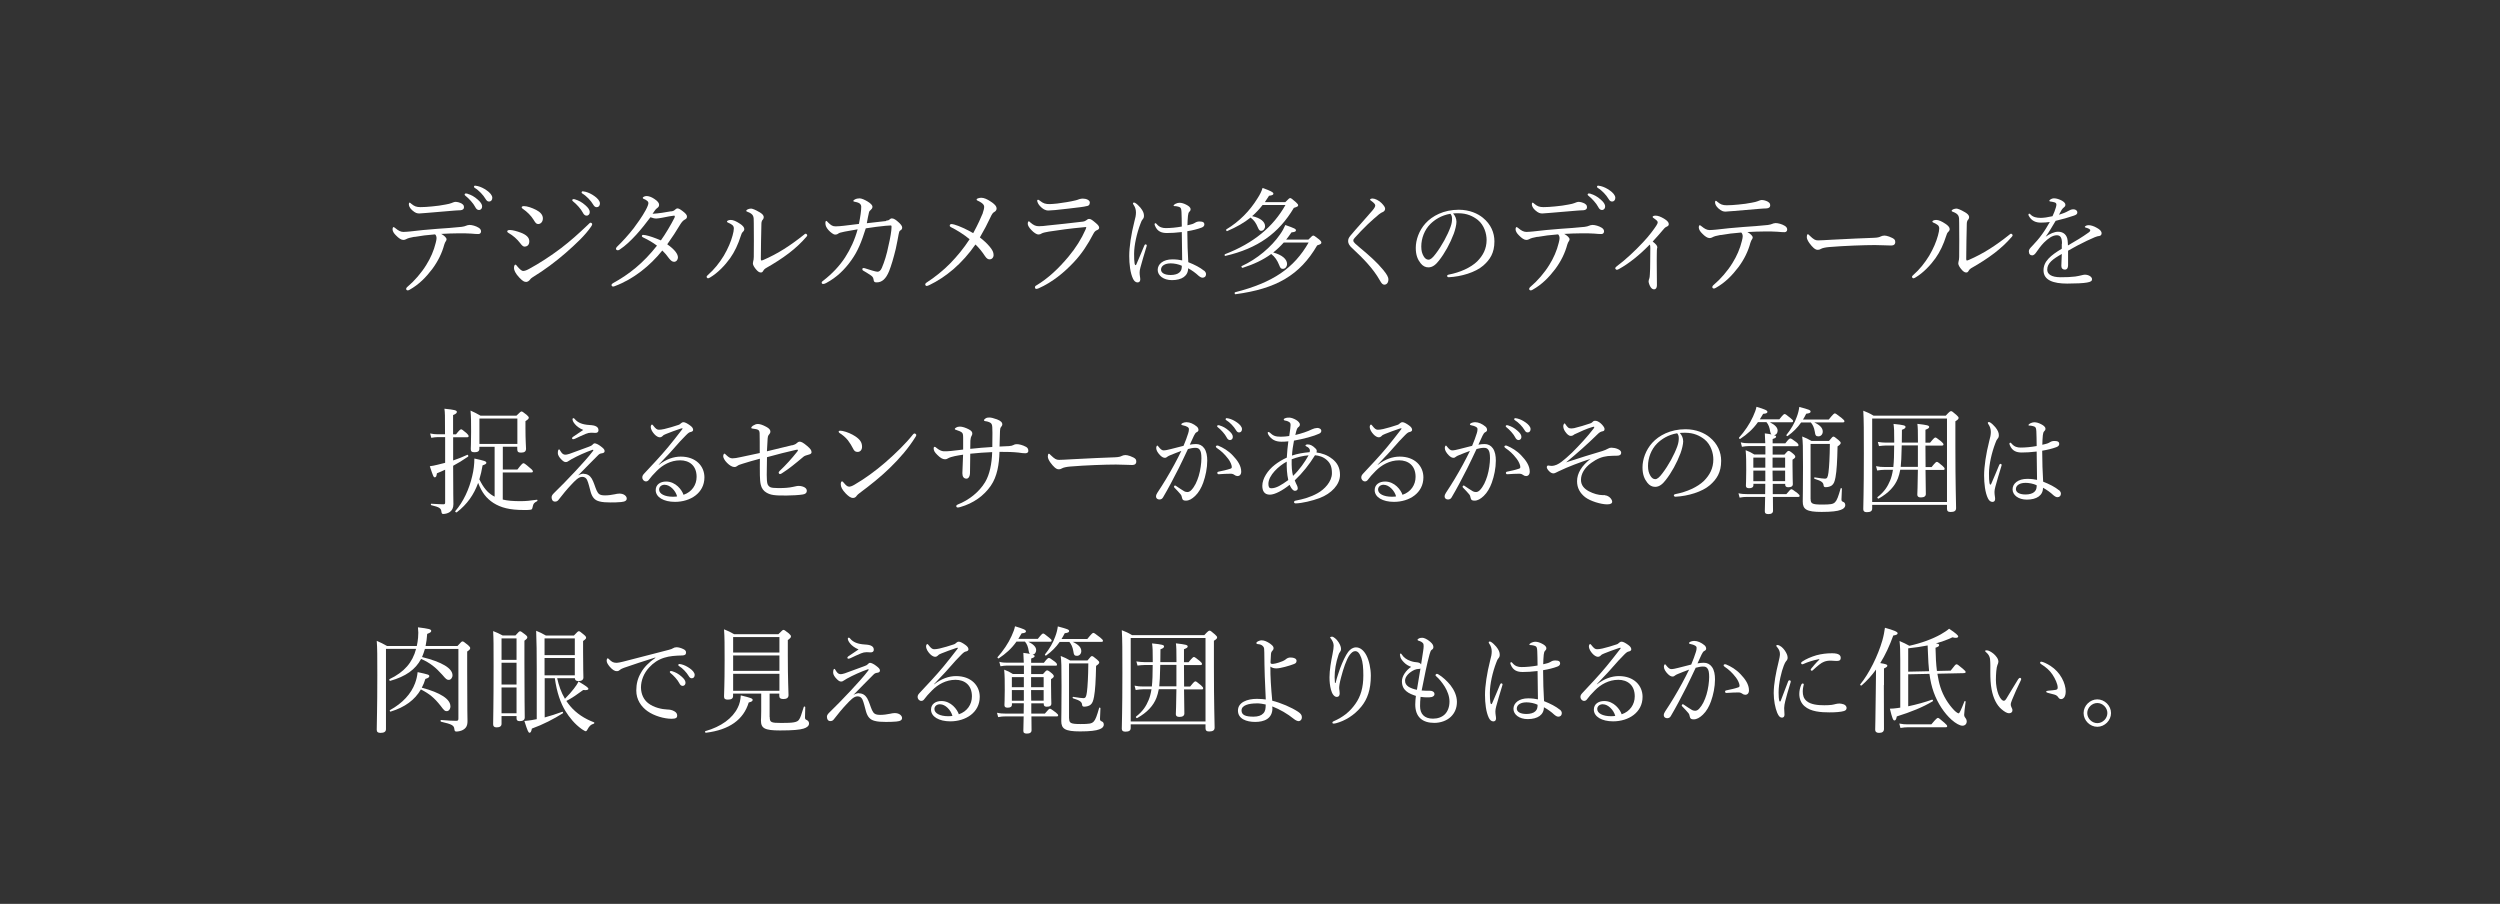 <?xml version="1.0" encoding="UTF-8"?><svg id="_レイヤー_2" xmlns="http://www.w3.org/2000/svg" viewBox="0 0 390 141"><rect x="0" y="0" width="390" height="141" fill="#333333" stroke="none"/><defs><style>.cls-1{fill:none;}.cls-1,.cls-2{stroke-width:0px;}.cls-2{fill:#fff;}</style></defs><g id="txt"><path class="cls-2" d="m64.64,36.94c-.7.13-1.01.22-1.3.38-.13.07-.25.11-.43.11-.31,0-.72-.27-1.13-.7-.34-.32-.54-.67-.54-.95,0-.22.07-.36.16-.36.05,0,.14.07.31.2.41.34.79.56,1.21.56.32,0,.65-.04,1.04-.07,1.39-.16,2.56-.29,4.21-.41,1.35-.09,2.58-.18,3.84-.31.32-.04.54-.11.65-.16.16-.07.38-.14.58-.14.38,0,.99.16,1.42.43.27.16.38.36.38.58,0,.25-.18.41-.41.41-.31.02-.63-.04-1.15-.07-.68-.05-1.33-.05-2.02-.04-.77,0-1.8.04-2.63.09.45.25.83.58.83.85,0,.09-.04.18-.11.29-.09.13-.16.25-.25.54-.34,1.28-.96,2.57-1.87,3.8-.99,1.3-2.07,2.41-3.55,3.24-.13.07-.2.09-.27.09-.14,0-.25-.09-.25-.22,0-.11.05-.22.27-.4.99-.83,2.11-2.11,2.88-3.37.65-1.04,1.17-2.21,1.46-3.42.09-.36.13-.56.13-.74,0-.22-.07-.45-.23-.59-1.21.09-2.21.22-3.21.4Zm7.42-5.15c.27.16.32.32.32.58,0,.22-.2.41-.56.43-.34.02-.7.02-1.17.07-1.26.11-2.79.23-4.03.34-.36.04-1.03.09-1.21.09-.34,0-.63-.07-1.13-.52-.38-.36-.5-.67-.5-.94,0-.14.04-.23.11-.23s.14.05.25.16c.49.41.81.54,1.46.54.58,0,1.06-.04,1.82-.11.83-.07,1.37-.16,2.07-.29.47-.09.72-.14.9-.22.23-.09.49-.2.67-.2.29,0,.65.09,1.01.29Zm.9-1.55c.49.14,1.03.41,1.57.9.43.38.68.7.68,1.08,0,.29-.18.54-.5.54-.23,0-.43-.16-.59-.49-.27-.54-.99-1.33-1.51-1.73-.07-.05-.13-.13-.13-.18,0-.09.07-.18.2-.18.11,0,.23.04.29.05Zm1.57-1.21c.49.13.94.34,1.44.7.43.31.83.72.83,1.13,0,.36-.22.58-.49.58-.23,0-.38-.09-.58-.43-.32-.56-1.04-1.33-1.66-1.69-.07-.04-.13-.11-.13-.18,0-.09.07-.18.18-.18.09,0,.23.04.4.07Z"/><path class="cls-2" d="m81.24,36.29c.88.34,1.33.77,1.33,1.35s-.32.83-.76.83c-.22,0-.43-.23-.68-.56-.47-.61-1.06-1.15-1.82-1.58-.13-.07-.18-.14-.18-.25s.13-.2.43-.2c.4,0,1.12.2,1.67.41Zm1.44,7.33c-.11.16-.36.36-.59.36-.31,0-.54-.11-1.1-.7-.56-.59-.81-1.13-.81-1.46,0-.29.09-.54.22-.54.09,0,.22.16.34.32.22.25.58.67.88.67.16,0,.43-.05.9-.31,1.57-.85,3.33-1.98,5.02-3.26,1.46-1.12,2.67-2.2,4.16-3.62.2-.18.32-.34.41-.34.13,0,.27.11.27.22,0,.09-.02.18-.16.38-.95,1.39-2.34,2.68-4,4.14-1.58,1.37-3.29,2.65-5.11,3.76-.23.14-.36.27-.43.38Zm.95-10.88c.67.34,1.06.79,1.06,1.33,0,.5-.31.88-.74.88-.29,0-.43-.2-.72-.68-.38-.61-.97-1.22-1.69-1.71-.11-.07-.16-.13-.16-.23,0-.09.14-.18.34-.18.52,0,1.28.27,1.91.59Zm6.12-1.62c.49.14,1.03.41,1.57.9.43.38.68.7.68,1.08,0,.29-.18.54-.5.54-.23,0-.43-.16-.59-.49-.27-.54-.99-1.33-1.51-1.73-.07-.05-.13-.13-.13-.18,0-.09.07-.18.2-.18.11,0,.23.04.29.05Zm1.57-1.21c.49.13.94.34,1.44.7.43.31.83.72.83,1.13,0,.36-.22.58-.49.58-.23,0-.38-.09-.58-.43-.32-.56-1.04-1.33-1.66-1.69-.07-.04-.13-.11-.13-.18,0-.09.07-.18.18-.18.09,0,.23.04.4.07Z"/><path class="cls-2" d="m104.75,32.98c.22-.04.4-.11.56-.27.14-.14.27-.2.36-.2.2,0,.41.11.83.43.47.36.67.59.67.85s-.14.36-.38.49c-.2.11-.41.32-.65.7-.63,1.06-1.3,2.09-2.05,3.13,1.22.85,1.67,1.55,1.67,2.05,0,.34-.25.68-.59.68-.27,0-.47-.13-.79-.52-.36-.5-.65-.85-1.06-1.24-1.91,2.38-4.5,4.47-7.4,5.55-.09.04-.2.07-.27.07-.13,0-.25-.09-.25-.22s.07-.22.23-.31c2.54-1.39,4.74-3.15,6.86-5.85-.67-.5-1.35-.9-2.16-1.28-.13-.05-.2-.14-.2-.2,0-.09.07-.2.18-.2.09,0,.27.02.41.05.63.13,1.35.38,2.38.81.68-.94,1.62-2.52,2.12-3.53.04-.09.05-.16.05-.22s-.02-.11-.13-.11c-.31.02-1.12.18-1.76.31-.43.07-.74.14-.99.14-.29,0-.56-.07-.92-.2-.67.9-1.46,1.89-2.21,2.72-.9.97-1.64,1.69-2.61,2.34-.11.07-.2.09-.27.09-.13,0-.29-.07-.29-.23,0-.07.04-.18.14-.29.88-.85,1.78-1.84,2.61-2.9.45-.59,1.37-1.87,1.89-2.84.31-.58.42-.92.42-1.1,0-.11-.04-.2-.14-.31-.18-.16-.38-.27-.58-.34-.13-.05-.16-.09-.16-.18s.29-.27.59-.27c.32,0,.76.14,1.19.43.56.36.77.67.77.92s-.09.36-.25.49c-.18.13-.27.22-.36.34-.13.18-.27.38-.41.59.9-.05,2-.22,2.95-.4Z"/><path class="cls-2" d="m114.23,35.1c-.2-.16-.41-.27-.68-.38-.09-.04-.14-.09-.14-.16,0-.14.32-.25.59-.25.38,0,.85.2,1.46.61.38.25.65.54.65.81,0,.16-.07.31-.23.45-.16.16-.22.32-.31.61-.43,1.35-.97,2.5-1.67,3.49-.79,1.1-1.91,2.29-3.13,3.01-.11.05-.22.13-.32.13-.09,0-.22-.13-.22-.23,0-.09.04-.14.18-.27,1.01-.88,1.82-1.91,2.5-3.02.68-1.15,1.12-2.23,1.37-3.15.13-.47.2-.83.2-1.1,0-.23-.07-.4-.23-.54Zm4.21-2.03c.45.27.7.49.7.81,0,.16-.07.32-.2.45-.07.07-.16.31-.16.56-.05,1.87-.07,3.49-.09,5.53,0,.14.05.22.09.22.05,0,.14-.02.31-.09,2.29-.99,4.21-2.25,6.3-3.91.13-.11.2-.18.31-.18.09,0,.23.14.23.25,0,.07-.07.18-.13.23-1.58,1.85-3.6,3.35-6.37,4.92-.18.11-.27.23-.36.38-.11.2-.2.27-.38.27-.25,0-.49-.16-.81-.56-.25-.32-.43-.61-.43-.88,0-.09.02-.2.05-.31.04-.13.09-.36.09-.68.02-1.64.02-3.44,0-5.26,0-.65,0-.92-.13-1.17-.11-.23-.4-.45-.86-.61-.11-.04-.18-.07-.18-.16,0-.18.45-.34.76-.34.16,0,.67.18,1.26.54Z"/><path class="cls-2" d="m138.23,34.43c.32-.04.43-.09.5-.16.13-.11.23-.2.41-.2.32,0,.67.27,1.01.58.31.27.59.59.59.83,0,.25-.09.36-.32.49-.11.07-.18.25-.23.56-.13.67-.25,1.42-.45,2.29-.34,1.4-.7,2.63-1.04,3.48-.5,1.22-1.12,1.75-1.93,1.75-.36,0-.45-.07-.5-.47-.05-.34-.2-.47-.49-.67-.4-.27-.7-.45-1.08-.67-.14-.07-.18-.16-.18-.25,0-.13.09-.18.22-.18.11,0,.27.07.41.11.61.2,1.48.47,1.75.47.22,0,.5-.18.67-.61.4-.94.76-2.07,1.04-3.49.27-1.13.47-2.3.47-2.9,0-.18-.04-.22-.13-.22-.18,0-.47.02-.79.05-.94.09-1.96.22-3.1.4-.67,2.11-1.22,3.53-2.25,4.97-1.06,1.49-2.29,2.68-3.91,3.55-.16.09-.34.16-.49.16s-.23-.09-.23-.22.11-.2.27-.32c1.33-1.03,2.5-2.25,3.38-3.6.86-1.33,1.53-2.81,1.96-4.39-.61.11-1.37.23-2.02.36-.59.13-.85.18-1.01.31-.14.11-.29.16-.5.16s-.7-.34-1.03-.72c-.31-.36-.47-.67-.47-1.06,0-.25.05-.36.14-.36.07,0,.13.09.31.27.43.41.67.58,1.13.58.4,0,.77-.04,1.26-.09.81-.11,1.64-.2,2.39-.29.23-1.17.36-2.03.36-2.7-.02-.25-.09-.34-.2-.45-.13-.11-.34-.22-.74-.29-.18-.04-.29-.05-.29-.14,0-.07.07-.16.22-.23.23-.13.49-.18.76-.18s.77.2,1.24.49c.47.29.76.56.76.83,0,.22-.13.36-.27.49-.13.11-.22.18-.27.38-.13.54-.22,1.03-.34,1.69,1.06-.13,1.94-.23,2.99-.34Z"/><path class="cls-2" d="m153.31,33.23c.14-.4.22-.72.22-.97,0-.23-.14-.41-.36-.58-.2-.14-.43-.29-.7-.4-.11-.04-.13-.11-.11-.2.02-.11.45-.23.72-.23.43,0,.95.23,1.53.63.47.31.86.65.86,1.06,0,.23-.16.43-.38.54-.2.11-.36.34-.54.74-.52,1.1-.99,2.02-1.69,3.22.54.41,1.13.95,1.55,1.46.4.49.59.85.59,1.28,0,.38-.25.68-.63.68-.25,0-.47-.14-.72-.52-.41-.63-.94-1.3-1.48-1.8-1.01,1.46-2.16,2.74-3.42,3.84-1.26,1.08-2.56,1.91-3.69,2.45-.25.13-.41.18-.5.18-.13,0-.22-.13-.22-.23s.05-.2.22-.31c1.19-.76,2.67-1.94,3.71-3.02,1.06-1.1,2.02-2.25,2.99-3.73-.88-.74-2.02-1.44-2.92-1.89-.14-.07-.18-.14-.18-.25,0-.14.13-.23.29-.23.09,0,.23.04.45.09.72.2,1.91.74,2.92,1.33.76-1.39,1.22-2.45,1.5-3.13Z"/><path class="cls-2" d="m161.45,44.82c0-.11.07-.22.18-.27,1.89-1.13,3.53-2.68,5.06-4.52,1.13-1.35,2.03-2.79,2.66-4.23.05-.13.11-.27.11-.31,0-.05-.04-.07-.11-.07s-.25.02-.4.04c-1.98.18-3.78.43-5.33.67-.52.09-.94.18-1.12.29-.18.11-.29.16-.5.16-.31,0-.74-.31-1.08-.67-.4-.4-.59-.76-.59-.99,0-.25.07-.4.18-.4.04,0,.11.07.22.18.52.45.85.59,1.35.59.47,0,.86-.05,1.33-.11,1.49-.14,3.76-.4,5.55-.61.18-.02.38-.11.52-.22.11-.09.25-.2.42-.2.29,0,.52.2,1.08.67.32.27.49.49.49.7,0,.2-.14.31-.38.4-.22.09-.38.27-.54.58-.83,1.6-1.78,3.08-3.06,4.43-1.46,1.55-3.28,3.08-5.47,4.05-.13.05-.27.09-.34.09-.11,0-.22-.05-.22-.25Zm8.55-13.2c0,.29-.11.43-.34.5-.38.11-.76.14-1.13.2-1.04.14-2.7.32-3.92.45-.38.04-.83.07-1.06.07-.5,0-.9-.25-1.3-.68-.25-.25-.45-.65-.45-.86,0-.09.05-.14.13-.14s.14.04.27.14c.56.45.9.54,1.55.54.32,0,.59-.04,1.19-.09.86-.11,2.05-.29,2.88-.5.23-.05.4-.13.54-.18.18-.05.38-.09.54-.09.56,0,1.12.23,1.12.65Z"/><path class="cls-2" d="m177,41.12c.03.18.08.24.15.24s.1-.06.16-.21c.37-.83.81-1.91,1.2-2.84.05-.13.13-.19.21-.19s.18.08.18.18c0,.05-.03.13-.05.19-.39,1.26-.7,2.35-.94,3.22-.08.31-.13.55-.13.78,0,.21.02.45.05.63.03.18.05.32.05.49,0,.31-.19.45-.42.45-.31,0-.54-.23-.7-.55-.44-.89-.6-2.32-.6-3.58,0-1.38.29-3.35.81-5.4.15-.53.24-.94.24-1.39,0-.49-.16-.88-.36-1.17-.06-.1-.11-.16-.11-.24s.06-.13.16-.13c.06,0,.11.02.18.05.26.15.57.44.83.75.4.5.55.86.55,1.26,0,.24-.07.41-.18.52-.13.15-.26.37-.36.7-.57,1.47-1,3.37-1,4.72,0,.75.02,1.15.08,1.52Zm10.83,1.09c.18.15.31.34.31.53,0,.39-.23.58-.53.58-.16,0-.32-.05-.62-.29-.5-.47-1.05-.86-1.64-1.18,0,1.18-.96,1.85-2.53,1.85-1.3,0-2.22-.7-2.22-1.6s.84-1.64,2.3-1.64c.62,0,1.15.08,1.52.16-.02-1.47-.05-2.93-.06-4.42-.86.11-1.72.15-2.32.15-.83,0-1.49-.23-1.86-1.13-.05-.11-.07-.21-.07-.28,0-.05.08-.13.13-.13.06,0,.13.05.21.15.42.5.89.62,1.41.62.75,0,1.62-.08,2.5-.24,0-1-.03-1.65-.05-2.28-.03-.44-.06-.63-.29-.75-.15-.06-.29-.1-.47-.13-.16-.03-.29-.03-.36-.03-.08,0-.11-.03-.11-.08,0-.08.15-.19.26-.26.2-.1.44-.18.62-.18.39,0,.71.11,1.07.29.34.18.7.39.7.73,0,.16-.07.28-.18.37-.16.13-.19.39-.23.65-.03.49-.08.88-.08,1.47.31-.06.54-.13.76-.19.15-.05.31-.13.44-.21.18-.11.36-.19.71-.19.54,0,.73.18.73.45,0,.24-.15.41-.47.52-.62.23-1.34.41-2.19.55,0,1.75.07,3.4.15,4.83,1,.39,1.86.84,2.46,1.33Zm-5.28-1.12c-.66,0-1.43.29-1.43.97,0,.45.45.84,1.52.84.57,0,1.09-.15,1.34-.39.23-.21.34-.42.37-.75.02-.16.02-.23,0-.31-.5-.23-1.15-.37-1.82-.37Z"/><path class="cls-2" d="m196.97,31.97c-.49.63-1.03,1.22-1.64,1.75,1.3.27,2.02.88,2.02,1.57,0,.38-.27.72-.61.72-.23,0-.34-.13-.5-.49-.32-.76-.59-1.15-1.15-1.58-1.01.81-2.18,1.48-3.65,2.11-.11.05-.23-.2-.13-.27,2.02-1.21,3.67-2.9,4.86-4.84.38-.58.63-1.08.79-1.62,1.26.45,1.69.67,1.69.88,0,.18-.14.27-.68.34-.22.34-.43.68-.65.99h3.19c.54-.56.65-.63.76-.63.13,0,.23.07.9.65.27.25.34.36.34.47,0,.16-.07.22-.67.41-2.36,3.98-5.64,6.32-10.68,7.49-.13.04-.18-.22-.05-.27,4.48-1.73,7.51-4.27,9.42-7.67h-3.55Zm3.29,5.87c-.5.56-1.04,1.08-1.64,1.55,1.37.36,2.16,1.04,2.16,1.78,0,.41-.27.77-.65.77-.29,0-.4-.11-.58-.59-.29-.72-.65-1.28-1.24-1.73-1.26.92-2.7,1.6-4.45,2.16-.13.04-.27-.22-.16-.27,2.39-1.08,4.66-3.01,5.98-4.93.36-.5.63-1.01.83-1.48,1.42.5,1.66.61,1.66.83,0,.18-.18.27-.7.32-.27.4-.54.77-.83,1.13h3.47c.54-.56.65-.63.76-.63.13,0,.23.07.9.59.31.27.36.38.36.49,0,.2-.09.27-.65.45-2.7,4.65-6.39,6.77-12.75,7.62-.13.02-.18-.27-.05-.31,5.92-1.51,9.18-3.76,11.47-7.76h-3.89Z"/><path class="cls-2" d="m215.51,31.67c.34.36.57.63.57.89,0,.19-.11.42-.37.52-.15.05-.37.18-.57.34-.49.41-1.12.96-1.72,1.52-.75.73-1.54,1.54-2.09,2.17-.15.16-.21.28-.21.41,0,.15.08.28.28.47.16.15.42.37.71.62,1.54,1.28,2.71,2.32,3.65,3.47.58.71.83,1.12.83,1.52,0,.53-.29.81-.63.81-.26,0-.44-.19-.71-.68-1.02-1.8-2.53-3.37-4.34-5.04-.41-.37-.6-.73-.6-1.05s.07-.53.37-.89c.45-.55,1.02-1.18,1.85-2.12.45-.5.97-1.09,1.56-1.78.31-.37.45-.6.45-.81,0-.18-.23-.42-.62-.7-.15-.11-.19-.13-.19-.19,0-.1.18-.18.4-.18.37,0,1,.31,1.39.71Z"/><path class="cls-2" d="m227.21,34.56c0,.52-.21,1.33-.42,1.9-.58,1.54-1.41,3.05-2.32,4.2-.45.58-.96,1.05-1.64,1.05-.47,0-.88-.21-1.22-.65-.45-.57-.75-1.26-.75-2.4,0-1.25.52-2.72,1.52-3.82,1.05-1.15,2.82-2.12,5.19-2.12,1.67,0,2.97.6,3.76,1.25,1.26,1.02,1.8,2.35,1.8,3.68,0,1.83-.7,2.87-1.75,3.79-1.2,1.04-3.42,1.72-5.4,1.81-.11,0-.23-.1-.23-.19,0-.13.08-.18.29-.23,1.69-.32,3.4-1.07,4.41-2.06.88-.89,1.46-1.93,1.46-3.35,0-.94-.36-2.28-1.36-3.1-.76-.6-1.72-1.05-3.01-1.05-.34,0-.58,0-.86.03.34.37.52.83.52,1.26Zm-4.08.39c-.91.91-1.41,2.24-1.41,3.5,0,.7.13,1.1.36,1.51.18.32.44.55.76.55s.66-.29,1.13-.92c.96-1.26,1.85-2.9,2.32-4.21.2-.53.23-.94.23-1.28,0-.39-.13-.62-.26-.75-1.44.24-2.46.94-3.13,1.6Z"/><path class="cls-2" d="m239.83,36.94c-.7.13-1.01.22-1.3.38-.13.07-.25.11-.43.11-.31,0-.72-.27-1.13-.7-.34-.32-.54-.67-.54-.95,0-.22.07-.36.16-.36.05,0,.14.07.31.2.41.34.79.56,1.21.56.32,0,.65-.04,1.04-.07,1.39-.16,2.56-.29,4.21-.41,1.35-.09,2.58-.18,3.84-.31.32-.04.54-.11.65-.16.16-.07.38-.14.58-.14.38,0,.99.16,1.42.43.27.16.38.36.38.58,0,.25-.18.41-.41.41-.31.02-.63-.04-1.15-.07-.68-.05-1.33-.05-2.02-.04-.77,0-1.8.04-2.63.09.45.25.83.58.83.85,0,.09-.04.18-.11.29-.09.13-.16.25-.25.54-.34,1.28-.96,2.57-1.87,3.8-.99,1.3-2.07,2.41-3.55,3.24-.13.07-.2.09-.27.09-.14,0-.25-.09-.25-.22,0-.11.05-.22.27-.4.99-.83,2.11-2.11,2.88-3.37.65-1.04,1.17-2.21,1.46-3.42.09-.36.13-.56.13-.74,0-.22-.07-.45-.23-.59-1.21.09-2.21.22-3.21.4Zm7.42-5.15c.27.16.32.32.32.58,0,.22-.2.41-.56.43-.34.02-.7.02-1.17.07-1.26.11-2.79.23-4.03.34-.36.04-1.03.09-1.21.09-.34,0-.63-.07-1.13-.52-.38-.36-.5-.67-.5-.94,0-.14.04-.23.11-.23s.14.05.25.16c.49.41.81.54,1.46.54.58,0,1.06-.04,1.82-.11.83-.07,1.37-.16,2.07-.29.47-.09.72-.14.9-.22.23-.09.49-.2.67-.2.29,0,.65.09,1.01.29Zm.9-1.55c.49.14,1.03.41,1.57.9.43.38.68.7.68,1.08,0,.29-.18.54-.5.54-.23,0-.43-.16-.59-.49-.27-.54-.99-1.33-1.51-1.73-.07-.05-.13-.13-.13-.18,0-.09.07-.18.2-.18.11,0,.23.04.29.05Zm1.57-1.21c.49.13.94.34,1.44.7.43.31.83.72.83,1.13,0,.36-.22.58-.49.58-.23,0-.38-.09-.58-.43-.32-.56-1.04-1.33-1.66-1.69-.07-.04-.13-.11-.13-.18,0-.09.07-.18.18-.18.09,0,.23.04.4.07Z"/><path class="cls-2" d="m258.55,38.54c0,.07-.04.16-.05.23-.02.09-.04.29-.04.92,0,.58-.02,1.37,0,2.23.02.99.02,1.85.02,2.59,0,.4-.18.63-.43.63s-.41-.14-.56-.36c-.16-.25-.31-.67-.31-.88,0-.14.07-.36.11-.45.05-.14.07-.27.09-.68.04-.5.04-1.08.05-1.85,0-.74.02-1.55.02-2.23,0-.32-.02-.43-.09-.54-1.6,1.64-3.22,2.94-4.77,3.8-.14.07-.25.14-.36.14s-.25-.14-.25-.23.07-.2.22-.31c1.35-.99,2.92-2.47,4.12-3.76.96-1.01,1.71-2.05,2.05-2.57.16-.23.23-.4.23-.56,0-.14-.18-.32-.45-.5-.2-.14-.34-.23-.34-.32,0-.11.16-.2.47-.2.34,0,.79.14,1.42.54.36.23.63.5.63.76,0,.22-.09.32-.31.41-.2.09-.31.18-.42.31-.58.7-1.13,1.31-1.78,2.02.49.38.72.65.72.88Z"/><path class="cls-2" d="m268.41,36.65c-.7.13-1.01.22-1.3.38-.13.07-.25.11-.43.11-.31,0-.72-.27-1.13-.7-.34-.32-.54-.67-.54-.95,0-.22.07-.36.16-.36.05,0,.14.07.31.2.41.34.79.56,1.21.56.32,0,.65-.04,1.04-.07,1.39-.16,2.56-.29,4.21-.41,1.35-.09,2.58-.18,3.83-.31.32-.04.54-.11.65-.16.16-.07.38-.14.58-.14.38,0,.99.16,1.42.43.27.16.38.36.38.58,0,.25-.18.41-.41.41-.31.02-.63-.04-1.15-.07-.68-.05-1.33-.05-2.02-.04-.77,0-1.8.04-2.63.09.45.25.83.58.83.85,0,.09-.04.18-.11.29-.09.13-.16.25-.25.54-.34,1.28-.95,2.57-1.87,3.8-.99,1.3-2.07,2.41-3.55,3.24-.13.07-.2.09-.27.09-.14,0-.25-.09-.25-.22,0-.11.05-.22.27-.4.99-.83,2.11-2.11,2.88-3.37.65-1.04,1.17-2.21,1.46-3.42.09-.36.13-.56.13-.74,0-.22-.07-.45-.23-.59-1.21.09-2.21.22-3.21.4Zm7.42-5.15c.27.16.32.32.32.58,0,.22-.2.41-.56.43-.34.02-.7.02-1.17.07-1.26.11-2.79.23-4.03.34-.36.04-1.03.09-1.21.09-.34,0-.63-.07-1.13-.52-.38-.36-.5-.67-.5-.94,0-.14.04-.23.11-.23s.14.05.25.16c.49.41.81.54,1.46.54.58,0,1.06-.04,1.82-.11.83-.07,1.37-.16,2.07-.29.47-.09.72-.14.9-.22.23-.09.49-.2.67-.2.29,0,.65.09,1.01.29Z"/><path class="cls-2" d="m283.53,38.97c-.36,0-.79-.4-1.26-1.04-.23-.32-.41-.67-.41-.94,0-.23.04-.45.16-.45.09,0,.16.09.29.22.63.61.88.74,1.3.74.38,0,1.06-.04,2.29-.11,2.45-.14,4.88-.23,6.41-.29.61-.02.9-.11,1.1-.22.14-.07.36-.13.56-.13.18,0,.43.05.74.16.85.32.95.52.95.85,0,.36-.23.54-.63.54-.68,0-1.66-.07-2.54-.07-1.6,0-4.79.11-7.15.31-.58.05-1.06.16-1.24.27-.13.09-.31.16-.56.16Z"/><path class="cls-2" d="m302.27,35.1c-.2-.16-.41-.27-.68-.38-.09-.04-.14-.09-.14-.16,0-.14.32-.25.59-.25.38,0,.85.2,1.46.61.38.25.65.54.65.81,0,.16-.07.31-.23.45-.16.16-.22.32-.31.61-.43,1.35-.97,2.5-1.67,3.49-.79,1.1-1.91,2.29-3.13,3.01-.11.05-.22.13-.32.13-.09,0-.22-.13-.22-.23,0-.09.04-.14.18-.27,1.01-.88,1.82-1.91,2.5-3.02.68-1.15,1.12-2.23,1.37-3.15.13-.47.2-.83.2-1.1,0-.23-.07-.4-.23-.54Zm4.21-2.03c.45.27.7.49.7.81,0,.16-.07.32-.2.45-.07.07-.16.31-.16.56-.05,1.87-.07,3.49-.09,5.53,0,.14.05.22.09.22.05,0,.14-.02.31-.09,2.29-.99,4.21-2.25,6.3-3.91.13-.11.2-.18.31-.18.09,0,.23.14.23.25,0,.07-.07.18-.13.23-1.58,1.85-3.6,3.35-6.37,4.92-.18.11-.27.23-.36.38-.11.2-.2.27-.38.27-.25,0-.49-.16-.81-.56-.25-.32-.43-.61-.43-.88,0-.09.02-.2.05-.31.04-.13.09-.36.09-.68.02-1.64.02-3.44,0-5.26,0-.65,0-.92-.13-1.17-.11-.23-.4-.45-.86-.61-.11-.04-.18-.07-.18-.16,0-.18.45-.34.76-.34.16,0,.67.18,1.26.54Z"/><path class="cls-2" d="m321.67,38.01c0-.92-.23-1.31-.81-1.31-.66,0-1.34.49-1.99,1.13-.52.53-.89,1.07-1.28,1.62-.13.18-.34.39-.55.39-.31,0-.54-.19-.54-.65,0-.24.18-.47.5-.79.47-.49,1.09-1.18,1.57-1.86.44-.6.83-1.26,1.2-1.91-.44.06-.89.1-1.39.1-.81,0-1.46-.28-1.88-1.04-.05-.08-.06-.15-.06-.21,0-.1.06-.15.13-.15.05,0,.13.05.19.13.39.42.97.53,1.6.53.47,0,1.12-.1,1.83-.26.21-.42.42-.99.53-1.38.05-.18.08-.32.08-.42,0-.21-.11-.31-.32-.37-.21-.06-.42-.1-.66-.13-.08-.02-.13-.05-.13-.1s.07-.13.13-.18c.23-.16.41-.21.63-.21.36,0,.84.16,1.22.37.39.23.53.44.53.63,0,.21-.1.31-.18.37-.13.1-.29.24-.41.44-.1.16-.28.49-.41.75.6-.18,1.07-.37,1.41-.57.26-.15.52-.28.83-.28.36,0,.62.19.62.49s-.23.39-.54.5c-.88.31-1.69.53-2.84.81-.5.84-1,1.7-1.56,2.48.65-.47,1.38-.78,1.94-.78.86,0,1.41.52,1.49,1.38.03.19.03.49.05.76,1.3-.75,2.19-1.28,3.24-2.03.16-.11.24-.24.24-.34,0-.08-.07-.15-.2-.23-.13-.08-.32-.13-.49-.18-.1-.03-.16-.06-.16-.11,0-.06.11-.16.24-.21.11-.05.24-.06.4-.06.31,0,.81.16,1.23.41.49.26.75.53.75.86,0,.28-.21.41-.42.42-.13.02-.32.05-.63.18-.79.34-1.6.71-2.72,1.3-.47.24-1,.57-1.46.81v2.27c0,.45-.18.68-.5.68s-.55-.18-.55-.58.03-1.07.07-1.86c-1.43.81-2.27,1.44-2.27,2.45,0,.66.58,1.18,2.09,1.18.96,0,1.62-.03,2.27-.11.41-.06.71-.13.96-.19.21-.05.39-.1.55-.1.57,0,1.12.32,1.12.71,0,.26-.18.42-.81.52-.5.1-1.75.16-3.06.16-2.2,0-3.7-.53-3.7-2.07,0-1.41,1.12-2.33,2.85-3.37v-.78Z"/><path class="cls-2" d="m69.42,68.19h-1.13c-.32,0-.58.04-1.01.11l-.18-.68c.47.09.76.13,1.19.13h1.13v-.59c0-2.36,0-2.74-.09-3.4,1.58.16,1.94.25,1.94.5,0,.16-.13.31-.59.49v3.01h.45c.56-.7.7-.79.81-.79s.23.09.85.61c.22.2.31.34.31.45,0,.13-.05.18-.23.18h-2.18v3.62c.76-.25,1.48-.54,2.21-.88.11-.05.22.22.11.29-.85.58-1.58,1.03-2.32,1.42v.34c0,4.29.04,4.93.04,5.65,0,.61-.22.97-.56,1.22-.25.18-.67.31-1.04.31-.16,0-.23-.09-.27-.34-.05-.52-.25-.72-1.58-1.03-.09-.02-.09-.23,0-.23.9.05,1.48.09,1.87.09.23,0,.29-.07.29-.29v-5.11c-.41.2-.83.38-1.28.56-.07.49-.14.63-.34.63-.18,0-.25-.14-.77-1.73.34-.04.72-.11,1.15-.22.41-.09.83-.2,1.24-.31v-4Zm9.02,1.51v3.55h2.27c.7-.92.85-.99.95-.99s.25.07,1.04.76c.34.27.43.41.43.52s-.07.16-.23.16h-4.47v4.23c.72.18,1.6.25,2.75.25.85,0,1.53-.07,2.58-.22.11-.02.11.18.02.23-.47.25-.58.36-.68.86-.07.38-.14.45-.36.47-.23.04-.52.04-1.03.04-2.2,0-3.57-.36-4.74-1.1-1.1-.72-1.8-1.62-2.38-3.13-.67,1.85-1.71,3.33-3.33,4.59-.11.07-.32-.11-.23-.2,1.24-1.42,2.16-3.4,2.63-5.44.23-.92.34-1.87.34-2.75,1.58.34,1.87.43,1.87.67,0,.14-.11.23-.59.4-.13.77-.29,1.49-.5,2.18.63,1.28,1.24,2.03,2.09,2.54.09.05.2.11.29.16v-7.78h-2.38v.31c0,.38-.25.54-.76.54-.43,0-.58-.14-.58-.49,0-.31.05-.85.05-2.7,0-1.42,0-2.29-.09-3.31.65.29.92.43,1.55.79h5.62c.58-.58.68-.65.79-.65s.22.07.79.52c.25.22.34.34.34.45,0,.16-.13.29-.52.54v1.04c0,2.02.09,2.97.09,3.26,0,.43-.25.61-.79.61-.43,0-.58-.14-.58-.54v-.38h-2.27Zm2.27-4.41h-5.92v3.96h5.92v-3.96Z"/><path class="cls-2" d="m91.06,73.92c.57,0,.97.28,1.26.75.32.55.52,1.33.76,1.86.26.55.49.75,1.31.75.52,0,1.05-.08,1.54-.18.21-.05.45-.1.7-.1.31,0,.62.08.83.24.21.16.31.34.31.53,0,.29-.21.49-.88.55-.45.05-1.17.06-1.65.06-.57,0-1.3-.03-1.73-.16-.76-.18-1.13-.68-1.36-1.46-.18-.63-.34-1.41-.57-1.9-.16-.32-.41-.47-.76-.47-.57,0-1.1.58-1.73,1.25-.65.68-1.28,1.46-1.99,2.37-.13.16-.29.24-.52.24-.37,0-.53-.31-.53-.68,0-.18.08-.37.37-.65.96-.92,2.16-2.16,3.34-3.42,1.02-1.1,2.03-2.19,2.77-3.18.07-.1.02-.18-.1-.15-1.04.36-2.29.92-3.27,1.46-.26.15-.37.21-.47.29-.13.1-.24.16-.45.16-.23,0-.44-.16-.73-.47-.24-.24-.49-.62-.49-.91,0-.23.02-.31.05-.44.03-.1.08-.16.15-.16.05,0,.08.03.19.23.1.16.18.29.29.39.13.13.29.21.5.21.11,0,.29-.02.63-.13.91-.32,2.06-.75,3.05-1.12.32-.11.42-.18.53-.29.13-.15.24-.23.37-.23.18,0,.58.18.92.45.41.31.62.49.62.76,0,.23-.19.31-.42.34-.29.03-.45.15-.58.28-1.04,1.05-1.94,1.94-3.14,3.18.28-.16.58-.28.89-.28Zm-1.39-7.78c-.28-.32-.36-.6-.36-.76,0-.08.08-.15.13-.15.07,0,.13.03.2.11.5.63,1.25.89,2.3.96.5.03.84.08,1.1.24.26.16.32.36.32.58,0,.32-.23.41-.49.41-.18,0-.47-.03-.63-.03-.29,0-.58.06-.86.18-.62.26-1.07.47-1.67.76-.13.06-.26.08-.32.08-.08,0-.15-.06-.15-.13,0-.08.03-.16.13-.23.52-.34.94-.62,1.62-1.09-.57-.23-1.04-.58-1.33-.94Z"/><path class="cls-2" d="m102.79,72.51c1.13-.88,2.3-1.28,3.4-1.28,2.38,0,3.7,1.49,3.7,3.24,0,2.45-2.2,3.82-4.59,3.82-1.77,0-3.01-.73-3.01-1.83,0-.88.73-1.34,1.62-1.34,1.51,0,2.48,1.33,2.72,2.07,1.3-.44,2.04-1.54,2.04-2.8,0-1.8-1.18-2.58-2.56-2.58-1.51,0-2.77.75-3.66,1.65-.57.58-.92.96-1.26,1.43-.08.11-.24.21-.41.21-.31,0-.58-.26-.58-.63,0-.16.05-.34.28-.58,1.25-1.34,2.59-2.74,3.76-4.16.7-.86,1.36-1.67,2.17-2.74.11-.15.07-.18,0-.18s-.21.05-.31.08c-.73.24-1.56.55-2.2.81-.29.11-.41.18-.55.34-.1.1-.24.18-.44.18-.21,0-.55-.18-.81-.47-.29-.31-.58-.73-.58-1.18,0-.16.1-.34.19-.34.06,0,.13.06.21.18.36.47.58.63.86.63.21,0,.49-.03.84-.11.73-.18,1.41-.37,2.14-.62.23-.06.36-.16.49-.29.11-.11.24-.16.37-.16.26,0,.66.24,1.02.5.32.23.49.44.49.7,0,.16-.13.28-.42.34-.16.03-.31.11-.67.47-.53.53-1.2,1.23-2.16,2.35-.6.7-1.47,1.54-2.12,2.27l.03.03Zm.92,3.11c-.58,0-.89.36-.89.75,0,.66.86,1.12,2.16,1.12.28,0,.5-.02.65-.05-.24-.92-1.12-1.81-1.91-1.81Z"/><path class="cls-2" d="m123.57,69.47c.43-.11.59-.22.7-.32.14-.13.29-.25.47-.25.25,0,.54.13,1.19.68.52.45.67.67.67.97,0,.18-.14.29-.41.36-.34.09-.68.2-.81.31-1.35,1.13-2.29,1.91-3.4,2.61-.09.05-.2.13-.31.13-.09,0-.2-.13-.2-.23,0-.07.05-.16.16-.27.92-.86,1.87-1.91,2.74-3.01.05-.07.11-.16.11-.23,0-.05-.04-.07-.09-.07-.07,0-.13,0-.2.02-1.46.32-2.86.7-4.54,1.15-.02.79-.04,1.75-.04,2.75,0,.7.04,1.15.11,1.39.05.2.22.43.45.54.2.09.58.14,1.26.14.97,0,1.62-.05,2.23-.18.43-.07.61-.16.92-.16.41,0,.74.11.97.25.2.13.31.31.31.5,0,.36-.25.54-.65.59-.54.09-1.66.16-2.48.16-1.91.02-2.52-.07-3.19-.47-.4-.23-.74-.65-.86-1.22-.09-.32-.13-.95-.14-1.49-.02-.94,0-1.58,0-2.56-.94.25-1.89.52-2.67.77-.43.14-.67.2-.86.36-.13.11-.25.16-.47.16-.29,0-.72-.23-1.13-.65-.4-.4-.59-.81-.59-1.03,0-.23.11-.41.18-.41s.14.07.29.22c.38.36.63.52.97.52.31,0,.74-.07,1.31-.2.9-.18,1.85-.38,2.95-.63,0-1.4,0-2.52-.02-3.11-.02-.25-.07-.4-.22-.49-.13-.09-.4-.16-.92-.22-.13-.02-.16-.04-.16-.13s.13-.22.25-.31c.27-.16.49-.27.77-.27.34,0,.76.14,1.33.45.43.23.63.47.63.72,0,.23-.11.36-.23.5-.16.18-.18.38-.2.61-.05.76-.07,1.28-.11,1.98,1.69-.4,2.86-.68,3.92-.95Z"/><path class="cls-2" d="m131.4,67.22c.76.16,1.48.49,2,.83.79.52,1.08.99,1.08,1.66,0,.47-.29.79-.68.79s-.54-.14-.77-.61c-.18-.34-.4-.74-.76-1.21-.38-.47-.85-.85-1.3-1.13-.09-.05-.14-.14-.14-.22s.09-.14.2-.14c.07,0,.18,0,.38.04Zm11.54.63c0,.09-.04.2-.13.32-1.06,1.71-2.45,3.33-4,4.83-1.46,1.42-3.01,2.65-4.7,3.91-.2.14-.38.31-.45.41-.14.23-.34.36-.58.36-.41,0-.76-.31-1.15-.7-.56-.59-.77-1.03-.77-1.44,0-.27.07-.45.2-.45.07,0,.13.05.25.2.36.43.58.63.86.63.18,0,.47-.09.85-.32,1.58-.92,3.24-2.12,4.81-3.48,1.62-1.42,3.15-2.9,4.29-4.34.09-.11.18-.16.25-.16.11,0,.27.13.27.23Z"/><path class="cls-2" d="m150.25,68.26c0-.45-.04-.65-.2-.79s-.47-.27-.88-.4c-.14-.04-.22-.07-.22-.16,0-.07.11-.16.22-.22.16-.09.32-.14.58-.14.38,0,.9.18,1.35.41.43.22.58.41.58.68,0,.16-.05.27-.14.4-.07.11-.13.34-.16.7-.02.36-.02.79-.02,1.28,1.26-.13,2.2-.22,3.44-.29.02-.77.02-1.48.02-2.18,0-.83-.02-1.21-.13-1.39-.09-.16-.22-.25-.41-.32-.18-.07-.41-.13-.58-.14-.14-.02-.2-.09-.2-.16s.13-.18.25-.27c.18-.11.34-.14.59-.14s.65.09,1.19.29c.61.23.83.49.83.79,0,.14-.09.27-.2.41-.13.14-.14.34-.16.63-.02.72-.05,1.51-.07,2.41.41-.02.86-.04,1.5-.07.32-.02.52-.09.65-.16.18-.11.32-.14.56-.14.32,0,.9.13,1.44.43.23.14.34.32.34.63,0,.22-.18.36-.47.36-.32,0-.63-.04-1.08-.11-.45-.05-.9-.07-1.31-.09-.59-.02-1.13-.02-1.64-.02-.05,1.94-.36,3.85-1.35,5.28-1.08,1.57-2.72,2.75-4.77,3.33-.16.05-.31.07-.4.07-.11,0-.22-.07-.22-.2,0-.14.07-.2.23-.27,1.75-.68,3.35-1.96,4.27-3.49.72-1.21,1.04-2.88,1.1-4.68-1.17.04-2.18.13-3.42.25-.02,1.28-.04,2.27-.04,2.95,0,.63-.27.94-.54.94-.45,0-.65-.32-.65-.86s.09-1.73.11-2.88c-.45.07-.86.13-1.28.22-.34.07-.86.22-1.01.32-.22.14-.36.18-.52.18-.4,0-.77-.25-1.19-.67-.45-.43-.59-.7-.59-1.06,0-.14.09-.22.16-.22s.14.05.27.16c.36.31.81.54,1.15.54.36,0,.67,0,1.13-.05.65-.07,1.24-.14,1.89-.22v-1.87Z"/><path class="cls-2" d="m165.13,73.21c-.36,0-.79-.4-1.26-1.04-.23-.32-.41-.67-.41-.94,0-.23.04-.45.16-.45.09,0,.16.09.29.22.63.61.88.74,1.3.74.38,0,1.06-.04,2.29-.11,2.45-.14,4.88-.23,6.41-.29.61-.02.9-.11,1.1-.22.14-.07.36-.13.56-.13.18,0,.43.05.74.16.85.32.95.52.95.85,0,.36-.23.54-.63.54-.68,0-1.66-.07-2.54-.07-1.6,0-4.79.11-7.15.31-.58.05-1.06.16-1.24.27-.13.09-.31.16-.56.16Z"/><path class="cls-2" d="m186.58,69.27c.52,0,.96.21,1.28.66.36.5.47,1.22.47,1.93,0,1.17-.26,2.41-.63,3.44-.28.78-.7,1.54-1.26,2.07-.5.47-.94.73-1.44.73-.37,0-.54-.1-.6-.42-.05-.28-.1-.41-.24-.58-.26-.31-.55-.62-.94-1.02-.06-.06-.08-.11-.08-.16,0-.06.08-.18.16-.18.07,0,.11.03.18.08.47.32.86.58,1.28.83.13.06.29.11.47.11.21,0,.42-.1.62-.31.54-.57.88-1.33,1.15-2.2.28-.92.42-2.04.42-2.75s-.08-1.12-.28-1.36c-.16-.21-.34-.28-.7-.28s-.76.1-1.12.19c-.5,1.04-.96,2.06-1.44,3-.84,1.64-1.57,3.06-2.45,4.55-.13.21-.29.32-.57.32-.29,0-.52-.19-.52-.45,0-.21.07-.39.21-.6.96-1.44,1.83-2.9,2.64-4.39.42-.79.78-1.46,1.1-2.14-.6.21-1.23.47-1.7.66-.23.1-.36.15-.47.24-.11.1-.23.18-.4.18-.23,0-.47-.13-.73-.39-.34-.34-.62-.76-.62-1.13,0-.18.08-.39.16-.39.07,0,.1.03.18.15.29.37.53.6.79.6.34,0,.63-.08,1.17-.21.57-.13,1.18-.29,1.96-.5.32-.75.55-1.38.73-1.96.08-.24.11-.42.11-.63,0-.15-.03-.23-.24-.37-.15-.1-.45-.19-.71-.24-.16-.03-.23-.06-.23-.15s.1-.15.21-.21c.13-.06.36-.13.58-.13.54,0,1.12.26,1.62.68.19.16.26.36.26.53,0,.16-.1.28-.31.37-.11.05-.26.24-.39.52-.19.44-.42.91-.65,1.41.31-.06.68-.1.96-.1Zm6.45,4.99c-.16,0-.29-.05-.47-.18-.18-.13-.34-.18-.6-.18-.52,0-1.09.03-1.83.08-.15.02-.23-.1-.23-.21,0-.1.05-.16.18-.19.7-.15,1.26-.26,1.82-.45.19-.06.26-.11.26-.29,0-.29-.24-.84-.55-1.25-.62-.81-1.13-1.26-1.78-1.7-.1-.06-.16-.16-.16-.23,0-.08.1-.16.24-.16.03,0,.08,0,.15.03.75.31,1.56.78,2.27,1.54.68.71,1.3,1.56,1.3,2.5,0,.49-.28.7-.58.7Zm-2.74-7.88c.44.13.92.37,1.41.81.39.34.62.63.62.97,0,.26-.16.49-.45.49-.21,0-.39-.15-.53-.44-.24-.49-.89-1.2-1.36-1.56-.07-.05-.11-.11-.11-.16,0-.08.06-.16.18-.16.1,0,.21.03.26.05Zm1.41-1.09c.44.11.84.31,1.3.63.39.28.75.65.75,1.02,0,.32-.19.52-.44.52-.21,0-.34-.08-.52-.39-.29-.5-.94-1.2-1.49-1.52-.07-.03-.11-.1-.11-.16,0-.08.07-.16.16-.16.08,0,.21.03.36.06Z"/><path class="cls-2" d="m207.79,71.55c.84.65,1.25,1.43,1.25,2.53,0,1.52-1.35,2.92-3.16,3.61-1.2.45-2.75.81-3.73.84-.18,0-.28-.08-.28-.19,0-.13.08-.21.24-.24,1.2-.23,2.32-.53,3.45-1.17,1.04-.58,2.22-1.78,2.22-3.11,0-1.02-.26-1.56-.78-2.04-.57-.52-1.23-.7-1.86-.76-.89,1.44-1.93,2.75-3.16,3.92.13.34.24.57.36.81.07.13.11.32.11.45,0,.19-.16.37-.44.37-.19,0-.36-.15-.55-.41-.13-.18-.21-.37-.28-.53-1.1.89-2.32,1.54-3.08,1.54-.88,0-1.18-.6-1.18-1.38,0-1.15.86-2.43,1.94-3.27.52-.41,1.25-.86,1.88-1.13.05-.94.13-1.7.24-2.54-.41.05-.81.06-1.07.06-1.02,0-1.59-.41-1.99-1-.1-.15-.16-.32-.16-.41,0-.06.06-.11.11-.11.08,0,.15.05.23.11.5.47.84.63,1.72.63.42,0,.89-.05,1.3-.11.06-.45.11-.75.16-1.15.02-.19.05-.41.05-.57,0-.32-.1-.41-.42-.57-.18-.08-.32-.1-.49-.13-.1-.02-.16-.08-.16-.16s.11-.16.21-.19c.24-.1.5-.1.65-.1.31,0,.71.15,1.09.37.28.18.57.44.57.71,0,.16-.08.31-.24.41-.2.13-.29.41-.47,1.22.99-.24,1.85-.52,2.61-.89.21-.11.52-.19.81-.21.31,0,.63.16.63.45,0,.21-.1.32-.32.44-.41.19-.97.39-1.75.6-.67.18-1.36.34-2.19.49-.15.79-.28,1.6-.31,2.33.81-.28,1.77-.45,2.74-.53.03-.06.05-.18.05-.26,0-.29-.26-.52-.54-.63-.11-.05-.15-.11-.15-.16,0-.08.15-.16.36-.16.4,0,.79.21,1.2.63.15.13.21.31.21.37-.02.15-.03.21-.05.26.81.1,1.73.41,2.41.97Zm-7.07.47c-1.21.65-2.85,2.12-2.85,3.47,0,.52.16.68.44.68.79,0,1.57-.49,2.66-1.28-.21-.94-.26-1.91-.24-2.87Zm.99,2.22c1.02-.96,1.86-2.19,2.43-3.21-.81.05-1.85.31-2.64.62-.02,1.22.03,1.85.21,2.59Z"/><path class="cls-2" d="m214.95,72.51c1.13-.88,2.3-1.28,3.4-1.28,2.38,0,3.7,1.49,3.7,3.24,0,2.45-2.2,3.82-4.59,3.82-1.77,0-3.01-.73-3.01-1.83,0-.88.73-1.34,1.62-1.34,1.51,0,2.48,1.33,2.72,2.07,1.3-.44,2.04-1.54,2.04-2.8,0-1.8-1.18-2.58-2.56-2.58-1.51,0-2.77.75-3.66,1.65-.57.58-.92.96-1.26,1.43-.08.11-.24.21-.41.21-.31,0-.58-.26-.58-.63,0-.16.05-.34.28-.58,1.25-1.34,2.59-2.74,3.76-4.16.7-.86,1.36-1.67,2.17-2.74.11-.15.07-.18,0-.18s-.21.05-.31.08c-.73.24-1.56.55-2.2.81-.29.11-.41.18-.55.34-.1.1-.24.18-.44.18-.21,0-.55-.18-.81-.47-.29-.31-.58-.73-.58-1.18,0-.16.1-.34.19-.34.06,0,.13.06.21.18.36.47.58.63.86.63.21,0,.49-.03.84-.11.73-.18,1.41-.37,2.14-.62.23-.06.36-.16.49-.29.11-.11.24-.16.37-.16.26,0,.66.24,1.02.5.32.23.49.44.49.7,0,.16-.13.28-.42.34-.16.03-.31.11-.67.47-.53.53-1.2,1.23-2.16,2.35-.6.7-1.47,1.54-2.12,2.27l.03.03Zm.92,3.11c-.58,0-.89.36-.89.75,0,.66.86,1.12,2.16,1.12.28,0,.5-.02.65-.05-.24-.92-1.12-1.81-1.91-1.81Z"/><path class="cls-2" d="m231.6,69.27c.52,0,.96.21,1.28.66.36.5.47,1.22.47,1.93,0,1.17-.26,2.41-.63,3.44-.28.78-.7,1.54-1.26,2.07-.5.47-.94.73-1.44.73-.37,0-.54-.1-.6-.42-.05-.28-.1-.41-.24-.58-.26-.31-.55-.62-.94-1.02-.06-.06-.08-.11-.08-.16,0-.06.08-.18.16-.18.07,0,.11.03.18.08.47.32.86.58,1.28.83.13.06.29.11.47.11.21,0,.42-.1.62-.31.54-.57.88-1.33,1.15-2.2.28-.92.42-2.04.42-2.75s-.08-1.12-.28-1.36c-.16-.21-.34-.28-.7-.28s-.76.1-1.12.19c-.5,1.04-.96,2.06-1.44,3-.84,1.64-1.57,3.06-2.45,4.55-.13.21-.29.32-.57.32-.29,0-.52-.19-.52-.45,0-.21.07-.39.21-.6.96-1.44,1.83-2.9,2.64-4.39.42-.79.78-1.46,1.1-2.14-.6.21-1.23.47-1.7.66-.23.1-.36.15-.47.24-.11.1-.23.18-.4.18-.23,0-.47-.13-.73-.39-.34-.34-.62-.76-.62-1.13,0-.18.08-.39.16-.39.07,0,.1.03.18.15.29.37.53.6.79.6.34,0,.63-.08,1.17-.21.57-.13,1.18-.29,1.96-.5.32-.75.55-1.38.73-1.96.08-.24.11-.42.11-.63,0-.15-.03-.23-.24-.37-.15-.1-.45-.19-.71-.24-.16-.03-.23-.06-.23-.15s.1-.15.21-.21c.13-.06.36-.13.58-.13.54,0,1.12.26,1.62.68.2.16.26.36.26.53,0,.16-.1.28-.31.37-.11.05-.26.24-.39.52-.19.44-.42.91-.65,1.41.31-.06.68-.1.96-.1Zm6.45,4.99c-.16,0-.29-.05-.47-.18-.18-.13-.34-.18-.6-.18-.52,0-1.09.03-1.83.08-.15.02-.23-.1-.23-.21,0-.1.05-.16.18-.19.7-.15,1.26-.26,1.81-.45.2-.06.26-.11.26-.29,0-.29-.24-.84-.55-1.25-.62-.81-1.13-1.26-1.78-1.7-.1-.06-.16-.16-.16-.23,0-.08.1-.16.24-.16.03,0,.08,0,.15.03.75.31,1.56.78,2.27,1.54.68.71,1.3,1.56,1.3,2.5,0,.49-.28.7-.58.7Zm-2.74-7.88c.44.13.92.37,1.41.81.39.34.62.63.62.97,0,.26-.16.49-.45.49-.21,0-.39-.15-.53-.44-.24-.49-.89-1.2-1.36-1.56-.07-.05-.11-.11-.11-.16,0-.08.06-.16.18-.16.1,0,.21.03.26.05Zm1.41-1.09c.44.11.84.31,1.3.63.39.28.75.65.75,1.02,0,.32-.19.52-.44.52-.21,0-.34-.08-.52-.39-.29-.5-.94-1.2-1.49-1.52-.07-.03-.11-.1-.11-.16,0-.08.07-.16.16-.16.08,0,.21.03.36.06Z"/><path class="cls-2" d="m250.39,77.27c.26.02.5.13.75.34.19.18.36.44.36.65,0,.26-.23.42-.79.42-.96,0-2.63-.5-3.44-1.13-.79-.63-1.25-1.43-1.25-2.48,0-1.25.73-2.43,2.12-3.5-1.62.53-3.5,1.23-5.01,1.96-.28.13-.58.32-.78.32-.24,0-.47-.11-.71-.37-.19-.19-.34-.44-.34-.58,0-.19.08-.28.24-.28.05,0,.13.02.21.03.08.02.18.03.26.03.6,0,1.12-.28,1.6-.65.47-.36.92-.75,1.62-1.41,1.18-1.18,2.41-2.5,3.37-3.76.06-.1.11-.18.11-.23s-.03-.06-.08-.06c-.03,0-.1.02-.24.05-.75.21-1.98.75-2.8,1.15-.18.15-.32.23-.55.23-.32,0-.6-.28-.88-.68-.24-.34-.29-.65-.29-.86,0-.18.13-.41.19-.41s.1.05.18.18c.1.16.23.32.37.45s.32.16.54.16c.11,0,.24-.02.42-.05.63-.15,1.85-.5,2.54-.75.15-.06.24-.11.36-.24s.23-.16.34-.16c.29,0,.55.1.92.42.31.28.58.65.58.84,0,.23-.08.34-.26.37-.34.06-.55.19-.83.47-1.57,1.54-3.19,2.98-4.91,4.39,1.9-.62,4.2-1.35,5.67-1.77.29-.08.63-.24.91-.39.13-.08.31-.13.49-.13.26,0,.7.08.92.18.36.15.6.32.6.6,0,.32-.23.47-.62.47s-1.02.02-1.47.06c-.88.1-1.65.39-2.59,1.07-1.04.76-1.59,1.7-1.59,2.64,0,.84.49,1.38,1.23,1.78.7.37,1.49.6,2.14.6h.37Z"/><path class="cls-2" d="m262.58,68.8c0,.52-.21,1.33-.42,1.9-.58,1.54-1.41,3.05-2.32,4.2-.45.58-.96,1.05-1.64,1.05-.47,0-.88-.21-1.22-.65-.45-.57-.75-1.26-.75-2.4,0-1.25.52-2.72,1.52-3.82,1.05-1.15,2.82-2.12,5.19-2.12,1.67,0,2.97.6,3.76,1.25,1.26,1.02,1.8,2.35,1.8,3.68,0,1.83-.7,2.87-1.75,3.79-1.2,1.04-3.42,1.72-5.4,1.81-.11,0-.23-.1-.23-.19,0-.13.08-.18.29-.23,1.69-.32,3.4-1.07,4.41-2.06.88-.89,1.46-1.93,1.46-3.35,0-.94-.36-2.28-1.36-3.1-.76-.6-1.72-1.05-3.01-1.05-.34,0-.58,0-.86.03.34.37.52.83.52,1.26Zm-4.08.39c-.91.91-1.41,2.24-1.41,3.5,0,.7.13,1.1.36,1.51.18.32.44.55.76.55s.66-.29,1.13-.92c.96-1.26,1.85-2.9,2.32-4.21.19-.53.23-.94.23-1.28,0-.39-.13-.62-.26-.75-1.44.24-2.46.94-3.13,1.6Z"/><path class="cls-2" d="m274.22,65.88c-.77,1.08-1.66,1.87-2.75,2.59-.09.05-.25-.13-.18-.2.86-.95,1.69-2.18,2.18-3.28.27-.58.47-1.12.54-1.53,1.28.38,1.71.56,1.71.79,0,.16-.14.27-.67.31-.18.31-.34.59-.52.86h3.04c.59-.74.72-.83.83-.83.13,0,.25.09.94.65.29.22.38.34.38.45,0,.13-.05.18-.23.18h-3.4c.86.43,1.22.86,1.22,1.31,0,.36-.22.67-.56.7.23.07.32.14.32.23,0,.13-.07.22-.54.38v.67h1.98c.52-.68.67-.76.77-.76.13,0,.27.07.94.58.27.22.34.34.34.47,0,.11-.05.16-.23.16h-3.8v1.31h1.84c.43-.5.52-.58.65-.58.11,0,.25.05.72.45.27.23.32.36.32.47s-.07.23-.43.45v.92c0,1.78.05,2.63.05,2.88,0,.34-.22.5-.72.5-.31,0-.47-.13-.47-.4v-.13h-1.94v1.6h2.12c.54-.65.67-.76.79-.76s.27.11.92.59c.27.22.36.34.36.45s-.07.16-.23.16h-3.94c0,1.15.02,1.82.02,2.16s-.25.52-.72.52c-.41,0-.56-.13-.56-.43,0-.29.02-.94.05-2.25h-2.86c-.34,0-.68.02-1.12.11l-.18-.68c.49.11.92.13,1.3.13h2.86c.02-.43.02-.86.02-1.3v-.31h-1.85v.2c0,.34-.23.49-.67.49-.34,0-.5-.11-.5-.4,0-.25.05-.74.05-2.38,0-1.33,0-2.14-.09-3.15.58.22.83.34,1.35.67h1.73v-1.31h-2.63c-.31,0-.61.04-1.03.11l-.18-.7c.43.13.85.14,1.21.14h2.61c-.02-.74-.04-1.08-.07-1.53.45.05.79.11,1.04.16-.11-.09-.16-.22-.2-.43-.09-.63-.27-1.13-.59-1.49h-1.33Zm-.7,5.51v1.57h1.87v-1.57h-1.87Zm1.87,2.02h-1.87v1.66h1.87v-1.66Zm1.13-.45h1.96v-1.57h-1.96v1.57Zm1.96,2.11v-1.66h-1.96v.5c0,.38,0,.77.02,1.15h1.94Zm6.81-9.63c.7-.86.83-.95.95-.95.11,0,.25.09,1.06.72.34.27.43.4.43.5,0,.13-.05.18-.23.18h-4.48c.94.45,1.33.9,1.33,1.44,0,.4-.27.74-.67.74s-.49-.14-.58-.77c-.11-.63-.31-1.04-.61-1.4h-1.51c-.58.83-1.24,1.49-2.11,2.12-.09.07-.25-.09-.18-.18.7-.86,1.28-1.85,1.6-2.79.22-.56.34-1.1.4-1.57,1.49.4,1.76.49,1.76.72,0,.18-.13.27-.68.34-.16.32-.32.61-.5.9h4.02Zm-2.83,12.41c0,.7.22.86,1.75.86,1.33,0,1.76-.05,2.07-.38.29-.29.5-.88.86-2.14.02-.09.2-.04.2.05-.02.58-.07,1.46-.07,1.66,0,.25.05.31.34.43.16.07.25.25.25.47,0,.34-.25.58-.7.74-.5.2-1.44.32-2.99.32-2.36,0-2.94-.4-2.94-1.62,0-.58.04-1.73.04-5.38,0-3.31-.02-3.93-.13-4.77.63.25.9.38,1.46.7h2.72c.49-.61.58-.68.7-.68.11,0,.23.07.79.54.27.23.34.34.34.45,0,.14-.11.29-.49.54-.05,2.3-.13,3.8-.32,4.81-.13.7-.27,1.04-.58,1.28-.22.16-.58.27-.94.27-.22,0-.32-.07-.34-.29-.04-.43-.29-.67-1.4-1.01-.11-.04-.09-.25.02-.23.86.14,1.37.2,1.58.2.34,0,.45-.16.56-.95.11-.85.2-2.36.22-4.47h-3.01v8.61Z"/><path class="cls-2" d="m292.06,79.32c0,.4-.25.58-.83.58-.41,0-.56-.16-.56-.47,0-.95.09-2.34.09-8.68,0-3.49,0-5.19-.09-6.68.67.27.95.38,1.6.77h11.27c.59-.65.7-.7.83-.7.11,0,.22.05.83.59.27.25.34.34.34.47,0,.14-.09.27-.5.52v3.89c0,6.16.11,8.82.11,9.65,0,.43-.27.61-.86.61-.4,0-.56-.16-.56-.5v-.61h-11.67v.56Zm11.67-14.03h-11.67v13.02h11.67v-13.02Zm-3.35,7.99c.02,2.16.05,3.31.05,3.78,0,.34-.25.54-.77.54-.4,0-.56-.16-.56-.43,0-.32.07-1.31.09-3.89h-2.75c-.09.52-.22.94-.36,1.33-.49,1.26-1.46,2.3-3.01,3.17-.11.05-.27-.16-.18-.23,1.12-.88,1.58-1.67,1.96-2.57.2-.47.34-1.01.45-1.69h-1.33c-.36,0-.67.04-1.13.11l-.18-.68c.5.11.86.13,1.31.13h1.39c.09-.85.13-1.93.13-3.35h-1.24c-.38,0-.65.04-1.13.09l-.18-.65c.52.07.85.11,1.28.11h1.28c0-1.93-.02-2.21-.11-2.92,1.6.16,1.87.25,1.87.47,0,.16-.11.29-.56.45,0,.67,0,1.3-.02,2h2.52c0-1.89-.02-2.36-.09-2.93,1.53.18,1.84.25,1.84.49,0,.14-.11.25-.58.43v2.02h.72c.59-.72.72-.81.83-.81.13,0,.23.09.9.61.27.23.36.36.36.47,0,.13-.07.18-.25.18h-2.56v.31c0,1.17,0,2.18.02,3.04h.94c.58-.72.7-.81.83-.81.11,0,.23.09.88.63.25.23.32.34.32.45,0,.13-.05.18-.23.18h-2.74Zm-3.71-3.8c-.04,1.91-.09,2.7-.16,3.35h2.68v-3.35h-2.52Z"/><path class="cls-2" d="m310.36,75.36c.03.18.08.24.15.24s.1-.06.16-.21c.37-.83.81-1.91,1.2-2.84.05-.13.13-.19.21-.19s.18.08.18.18c0,.05-.03.13-.05.19-.39,1.26-.7,2.35-.94,3.22-.08.31-.13.55-.13.78,0,.21.02.45.05.63.03.18.05.32.05.49,0,.31-.19.45-.42.45-.31,0-.54-.23-.7-.55-.44-.89-.6-2.32-.6-3.58,0-1.38.29-3.35.81-5.4.15-.53.24-.94.24-1.39,0-.49-.16-.88-.36-1.17-.06-.1-.11-.16-.11-.24s.06-.13.16-.13c.06,0,.11.02.18.05.26.15.57.44.83.75.4.5.55.86.55,1.26,0,.24-.07.41-.18.52-.13.15-.26.37-.36.7-.57,1.47-1,3.37-1,4.72,0,.75.02,1.15.08,1.52Zm10.83,1.09c.18.15.31.34.31.53,0,.39-.23.58-.53.58-.16,0-.32-.05-.62-.29-.5-.47-1.05-.86-1.64-1.18,0,1.18-.96,1.85-2.53,1.85-1.3,0-2.22-.7-2.22-1.6s.84-1.64,2.3-1.64c.62,0,1.15.08,1.52.16-.02-1.47-.05-2.93-.06-4.42-.86.11-1.72.15-2.32.15-.83,0-1.49-.23-1.86-1.13-.05-.11-.07-.21-.07-.28,0-.05.08-.13.13-.13.06,0,.13.05.21.15.42.5.89.62,1.41.62.75,0,1.62-.08,2.5-.24,0-1-.03-1.65-.05-2.28-.03-.44-.06-.63-.29-.75-.15-.06-.29-.1-.47-.13-.16-.03-.29-.03-.36-.03-.08,0-.11-.03-.11-.08,0-.08.15-.19.26-.26.2-.1.44-.18.62-.18.39,0,.71.11,1.07.29.34.18.7.39.7.73,0,.16-.07.28-.18.37-.16.13-.19.39-.23.65-.03.49-.08.88-.08,1.47.31-.06.54-.13.76-.19.15-.05.31-.13.44-.21.18-.11.36-.19.71-.19.54,0,.73.18.73.45,0,.24-.15.41-.47.52-.62.23-1.34.41-2.19.55,0,1.75.07,3.4.15,4.83,1,.39,1.86.84,2.46,1.33Zm-5.28-1.12c-.66,0-1.43.29-1.43.97,0,.45.45.84,1.52.84.57,0,1.09-.15,1.34-.39.23-.21.34-.42.37-.75.02-.16.02-.23,0-.31-.5-.23-1.15-.37-1.82-.37Z"/><path class="cls-2" d="m66.29,101.22c-.13.43-.27.86-.45,1.28,3.15.77,4.75,1.78,4.75,2.84,0,.4-.27.72-.58.72s-.43-.11-1.01-.79c-1.03-1.15-1.91-1.87-3.31-2.48-.88,1.67-2.41,2.74-4.81,3.42-.13.04-.22-.22-.11-.27,2.3-1.1,3.58-2.59,4.14-4.72h-4.7v12.53c0,.38-.27.58-.86.58-.41,0-.58-.16-.58-.5,0-1.19.09-3.04.09-8.46,0-3.06,0-4.27-.09-5.4.68.31.97.43,1.62.81h4.63c.09-.41.16-.85.2-1.3.05-.54.05-1.01-.02-1.62,1.69.22,2.07.29,2.07.56,0,.18-.13.27-.63.47-.04.68-.13,1.31-.25,1.89h4.97c.59-.67.68-.72.79-.72.13,0,.22.05.88.59.27.25.32.34.32.45,0,.16-.07.27-.47.54v3.06c0,6.61.05,7.13.05,7.8,0,.76-.25,1.12-.76,1.39-.25.14-.7.23-.95.23-.23,0-.31-.07-.34-.38-.05-.56-.34-.76-2.07-1.15-.13-.04-.11-.29.02-.27,1.12.09,1.78.13,2.36.13.25,0,.32-.11.32-.34v-10.88h-5.24Zm3.98,8.95c0,.43-.25.77-.58.77-.29,0-.4-.09-.95-.83-1.01-1.28-1.75-1.87-3.08-2.56-.95,1.64-2.48,2.77-4.72,3.46-.11.04-.2-.18-.11-.23,2-1.1,3.31-2.56,3.92-4.2.2-.54.34-1.12.4-1.73,1.67.36,1.82.41,1.82.63,0,.16-.14.29-.61.43-.14.49-.34.95-.56,1.37,2.93.77,4.46,1.8,4.46,2.88Z"/><path class="cls-2" d="m78.24,112.91c0,.38-.27.56-.77.56-.38,0-.54-.16-.54-.49,0-.83.07-2.72.07-9.06,0-3.49,0-4.14-.07-5.47.63.25.88.36,1.48.68h2c.5-.58.61-.65.72-.65.13,0,.23.07.79.5.29.23.34.32.34.45s-.05.22-.45.52v3.35c0,5.44.05,7.87.05,8.62,0,.38-.27.58-.79.58-.34,0-.49-.14-.49-.43v-.36h-2.34v1.19Zm2.34-13.32h-2.34v3.35h2.34v-3.35Zm-2.34,7.2h2.34v-3.4h-2.34v3.4Zm0,4.48h2.34v-4.03h-2.34v4.03Zm8.68-5.47c.25,1.12.61,2.21,1.21,3.21.58-.58,1.03-1.1,1.39-1.57.31-.4.56-.76.72-1.13,1.19.7,1.55.97,1.55,1.15,0,.14-.23.25-.81.18-1.03.74-1.6,1.17-2.63,1.71.18.29.4.54.61.81.94,1.12,2.25,1.98,3.71,2.52.09.04.04.2-.05.22-.47.14-.68.34-1.03.99-.05.11-.13.18-.23.18-.09,0-.23-.09-.58-.31-1.12-.79-1.94-1.82-2.57-2.83-.77-1.26-1.35-2.92-1.66-5.13h-1.58v6.12c.92-.25,1.82-.54,2.74-.88.11-.04.18.18.09.23-1.39.88-3.08,1.76-4.83,2.39-.09.49-.2.65-.36.65-.18,0-.29-.22-.81-1.84.4-.04.77-.07,1.17-.14.25-.04.5-.09.76-.14v-7.83c0-2.45-.02-4.3-.09-5.96.63.27.9.38,1.51.74h4.38c.56-.61.65-.67.77-.67.11,0,.22.05.81.56.27.23.32.34.32.45,0,.14-.07.23-.47.52v1.64c0,2.61.05,3.71.05,4.05,0,.36-.27.56-.77.56-.38,0-.56-.16-.56-.45h-2.75Zm2.75-6.21h-4.72v2.61h4.72v-2.61Zm-4.72,5.76h4.72v-2.7h-4.72v2.7Z"/><path class="cls-2" d="m102.22,102.57c-1.78.55-3.61,1.17-4.86,1.6-.23.08-.49.19-.7.37-.11.1-.23.16-.44.16-.28.02-.67-.19-1.09-.68-.26-.31-.47-.62-.49-.91,0-.23.06-.41.15-.41s.15.06.21.13c.47.47.71.57,1.22.57.19-.02.55-.06.97-.18,2.35-.6,4.78-1.23,7.16-1.85.34-.08.5-.16.63-.24.16-.1.31-.15.55-.16.32,0,.71.11,1.05.28.23.1.44.26.44.5.02.34-.16.49-.57.5-1.05.03-1.99.08-2.85.36-.97.31-1.68.81-2.33,1.51-.83.89-1.28,2.03-1.28,3.14.02,1.05.44,1.9,1.12,2.43.89.7,2.17.96,2.97.99.42.02.71.05,1.12.28.34.19.44.42.44.7s-.18.47-.86.47c-1.17,0-2.74-.45-3.79-1.2-.97-.7-1.73-1.78-1.73-3.21,0-1.04.23-1.94.73-2.77.45-.84,1.28-1.67,2.25-2.32l-.02-.06Zm2.69,2.16c.44.13.92.37,1.41.81.39.34.62.63.62.97,0,.26-.16.49-.45.49-.21,0-.39-.15-.53-.44-.24-.49-.89-1.2-1.36-1.56-.06-.05-.11-.11-.11-.16,0-.08.06-.16.18-.16.1,0,.21.03.26.05Zm1.41-1.09c.44.11.84.31,1.3.63.39.28.75.65.75,1.02,0,.32-.19.52-.44.52-.21,0-.34-.08-.52-.39-.29-.5-.94-1.2-1.49-1.52-.07-.03-.11-.1-.11-.16,0-.08.07-.16.16-.16.08,0,.21.03.36.06Z"/><path class="cls-2" d="m110.03,114.06c2.47-.7,4.25-2,5.06-3.67.29-.56.43-1.19.47-1.91,1.6.38,1.85.5,1.85.68s-.05.29-.61.43c-.81,2.68-3.02,4.27-6.68,4.72-.11.02-.2-.22-.09-.25Zm10.05-2.2c0,.83.18.92,1.82.92,1.84,0,2.47-.09,2.75-.52.22-.31.36-.76.74-1.98.04-.11.23-.07.23.04-.02.81-.04,1.26-.04,1.6,0,.25.07.32.29.41.23.11.34.31.34.54,0,.36-.32.63-.85.79-.58.18-1.6.29-3.66.29-2.45,0-2.99-.34-2.99-1.57,0-.2.04-.52.04-1.44v-2.74h-4.39v.38c0,.38-.25.56-.83.56-.41,0-.58-.13-.58-.49,0-.65.09-1.6.09-5.62,0-2.38,0-3.62-.09-4.86.67.27.94.4,1.57.76h6.91c.59-.59.68-.67.79-.67.13,0,.23.07.85.56.27.25.32.34.32.45,0,.16-.07.27-.49.58v2.34c0,3.94.11,5.69.11,6.25,0,.41-.29.61-.79.61-.45,0-.65-.14-.65-.49v-.36h-1.51v3.66Zm1.51-12.48h-7.22v2.41h7.22v-2.41Zm-7.22,5.28h7.22v-2.41h-7.22v2.41Zm0,3.1h7.22v-2.65h-7.22v2.65Z"/><path class="cls-2" d="m134.01,108.16c.57,0,.97.28,1.26.75.32.55.52,1.33.76,1.86.26.55.49.75,1.31.75.52,0,1.05-.08,1.54-.18.21-.05.45-.1.7-.1.31,0,.62.08.83.24.21.16.31.34.31.53,0,.29-.21.49-.88.55-.45.05-1.17.06-1.65.06-.57,0-1.3-.03-1.73-.16-.76-.18-1.13-.68-1.36-1.46-.18-.63-.34-1.41-.57-1.9-.16-.32-.41-.47-.76-.47-.57,0-1.1.58-1.73,1.25-.65.68-1.28,1.46-1.99,2.37-.13.16-.29.24-.52.24-.37,0-.53-.31-.53-.68,0-.18.08-.37.37-.65.96-.92,2.16-2.16,3.34-3.42,1.02-1.1,2.03-2.19,2.77-3.18.07-.1.02-.18-.1-.15-1.04.36-2.29.92-3.27,1.46-.26.15-.37.21-.47.29-.13.1-.24.16-.45.16-.23,0-.44-.16-.73-.47-.24-.24-.49-.62-.49-.91,0-.23.02-.31.05-.44.03-.1.08-.16.15-.16.05,0,.08.03.19.23.1.16.18.29.29.39.13.13.29.21.5.21.11,0,.29-.02.63-.13.91-.32,2.06-.75,3.05-1.12.32-.11.42-.18.53-.29.13-.15.24-.23.37-.23.18,0,.58.18.92.45.41.31.62.49.62.76,0,.23-.19.31-.42.34-.29.03-.45.15-.58.28-1.04,1.05-1.94,1.94-3.14,3.18.28-.16.58-.28.89-.28Zm-1.39-7.78c-.28-.32-.36-.6-.36-.76,0-.08.08-.15.13-.15.07,0,.13.03.2.11.5.63,1.25.89,2.3.96.5.03.84.08,1.1.24.26.16.32.36.32.58,0,.32-.23.41-.49.41-.18,0-.47-.03-.63-.03-.29,0-.58.06-.86.18-.62.26-1.07.47-1.67.76-.13.06-.26.08-.32.08-.08,0-.15-.06-.15-.13,0-.08.03-.16.13-.23.52-.34.94-.62,1.62-1.09-.57-.23-1.04-.58-1.33-.94Z"/><path class="cls-2" d="m145.74,106.75c1.13-.88,2.3-1.28,3.4-1.28,2.38,0,3.7,1.49,3.7,3.24,0,2.45-2.2,3.82-4.59,3.82-1.77,0-3.01-.73-3.01-1.83,0-.88.73-1.34,1.62-1.34,1.51,0,2.48,1.33,2.72,2.07,1.3-.44,2.04-1.54,2.04-2.8,0-1.8-1.18-2.58-2.56-2.58-1.51,0-2.77.75-3.66,1.65-.57.58-.92.96-1.26,1.43-.08.11-.24.21-.41.21-.31,0-.58-.26-.58-.63,0-.16.05-.34.28-.58,1.25-1.34,2.59-2.74,3.76-4.16.7-.86,1.36-1.67,2.17-2.74.11-.15.07-.18,0-.18s-.21.05-.31.08c-.73.24-1.56.55-2.2.81-.29.11-.41.18-.55.34-.1.1-.24.18-.44.18-.21,0-.55-.18-.81-.47-.29-.31-.58-.73-.58-1.18,0-.16.1-.34.19-.34.06,0,.13.06.21.18.36.47.58.63.86.63.21,0,.49-.03.84-.11.73-.18,1.41-.37,2.14-.62.23-.06.36-.16.49-.29.11-.11.24-.16.37-.16.26,0,.66.24,1.02.5.32.23.49.44.49.7,0,.16-.13.28-.42.34-.16.03-.31.11-.67.47-.53.53-1.2,1.23-2.16,2.35-.6.7-1.47,1.54-2.12,2.27l.03.03Zm.92,3.11c-.58,0-.89.36-.89.75,0,.66.86,1.12,2.16,1.12.28,0,.5-.02.65-.05-.24-.92-1.12-1.81-1.91-1.81Z"/><path class="cls-2" d="m158.55,100.12c-.77,1.08-1.66,1.87-2.75,2.59-.09.05-.25-.13-.18-.2.86-.95,1.69-2.18,2.18-3.28.27-.58.47-1.12.54-1.53,1.28.38,1.71.56,1.71.79,0,.16-.14.27-.67.31-.18.31-.34.59-.52.86h3.04c.59-.74.72-.83.83-.83.13,0,.25.09.94.65.29.22.38.34.38.45,0,.13-.05.18-.23.18h-3.4c.86.43,1.22.86,1.22,1.31,0,.36-.22.67-.56.7.23.07.32.14.32.23,0,.13-.07.22-.54.38v.67h1.98c.52-.68.67-.76.77-.76.13,0,.27.07.94.58.27.22.34.34.34.47,0,.11-.05.16-.23.16h-3.8v1.31h1.84c.43-.5.52-.58.65-.58.11,0,.25.05.72.45.27.23.32.36.32.47s-.07.23-.43.45v.92c0,1.78.05,2.63.05,2.88,0,.34-.22.5-.72.5-.31,0-.47-.13-.47-.4v-.13h-1.94v1.6h2.12c.54-.65.67-.76.79-.76s.27.11.92.59c.27.22.36.34.36.45s-.07.16-.23.16h-3.94c0,1.15.02,1.82.02,2.16s-.25.52-.72.52c-.42,0-.56-.13-.56-.43,0-.29.02-.94.05-2.25h-2.86c-.34,0-.68.02-1.12.11l-.18-.68c.49.11.92.13,1.3.13h2.86c.02-.43.02-.86.02-1.3v-.31h-1.85v.2c0,.34-.23.49-.67.49-.34,0-.5-.11-.5-.4,0-.25.05-.74.05-2.38,0-1.33,0-2.14-.09-3.15.58.22.83.34,1.35.67h1.73v-1.31h-2.63c-.31,0-.61.04-1.03.11l-.18-.7c.43.13.85.14,1.21.14h2.61c-.02-.74-.04-1.08-.07-1.53.45.05.79.11,1.04.16-.11-.09-.16-.22-.2-.43-.09-.63-.27-1.13-.59-1.49h-1.33Zm-.7,5.51v1.57h1.87v-1.57h-1.87Zm1.87,2.02h-1.87v1.66h1.87v-1.66Zm1.13-.45h1.96v-1.57h-1.96v1.57Zm1.96,2.11v-1.66h-1.96v.5c0,.38,0,.77.02,1.15h1.94Zm6.81-9.63c.7-.86.83-.95.95-.95.11,0,.25.09,1.06.72.34.27.43.4.43.5,0,.13-.05.18-.23.18h-4.48c.94.45,1.33.9,1.33,1.44,0,.4-.27.74-.67.74s-.49-.14-.58-.77c-.11-.63-.31-1.04-.61-1.4h-1.51c-.58.83-1.24,1.49-2.11,2.12-.09.07-.25-.09-.18-.18.7-.86,1.28-1.85,1.6-2.79.22-.56.34-1.1.4-1.57,1.5.4,1.76.49,1.76.72,0,.18-.13.27-.68.34-.16.32-.32.61-.5.9h4.02Zm-2.83,12.41c0,.7.22.86,1.75.86,1.33,0,1.76-.05,2.07-.38.29-.29.5-.88.86-2.14.02-.09.2-.04.2.05-.02.58-.07,1.46-.07,1.66,0,.25.05.31.34.43.16.07.25.25.25.47,0,.34-.25.58-.7.74-.5.2-1.44.32-2.99.32-2.36,0-2.94-.4-2.94-1.62,0-.58.04-1.73.04-5.38,0-3.31-.02-3.93-.13-4.77.63.25.9.38,1.46.7h2.72c.49-.61.58-.68.7-.68.11,0,.23.07.79.54.27.23.34.34.34.45,0,.14-.11.29-.49.54-.05,2.3-.13,3.8-.32,4.81-.13.7-.27,1.04-.58,1.28-.22.16-.58.27-.94.27-.22,0-.32-.07-.34-.29-.04-.43-.29-.67-1.41-1.01-.11-.04-.09-.25.02-.23.86.14,1.37.2,1.58.2.34,0,.45-.16.56-.95.11-.85.2-2.36.22-4.47h-3.01v8.61Z"/><path class="cls-2" d="m176.39,113.56c0,.4-.25.58-.83.58-.41,0-.56-.16-.56-.47,0-.95.09-2.34.09-8.68,0-3.49,0-5.19-.09-6.68.67.27.96.38,1.6.77h11.27c.59-.65.7-.7.83-.7.11,0,.22.05.83.59.27.25.34.34.34.47,0,.14-.09.27-.5.52v3.89c0,6.16.11,8.82.11,9.65,0,.43-.27.61-.86.61-.4,0-.56-.16-.56-.5v-.61h-11.67v.56Zm11.67-14.03h-11.67v13.02h11.67v-13.02Zm-3.35,7.99c.02,2.16.05,3.31.05,3.78,0,.34-.25.54-.77.54-.4,0-.56-.16-.56-.43,0-.32.07-1.31.09-3.89h-2.75c-.09.52-.22.94-.36,1.33-.49,1.26-1.46,2.3-3.01,3.17-.11.05-.27-.16-.18-.23,1.12-.88,1.58-1.67,1.96-2.57.2-.47.34-1.01.45-1.69h-1.33c-.36,0-.67.04-1.13.11l-.18-.68c.5.11.86.13,1.31.13h1.39c.09-.85.13-1.93.13-3.35h-1.24c-.38,0-.65.04-1.13.09l-.18-.65c.52.07.85.11,1.28.11h1.28c0-1.93-.02-2.21-.11-2.92,1.6.16,1.87.25,1.87.47,0,.16-.11.29-.56.45,0,.67,0,1.3-.02,2h2.52c0-1.89-.02-2.36-.09-2.93,1.53.18,1.84.25,1.84.49,0,.14-.11.25-.58.43v2.02h.72c.59-.72.72-.81.83-.81.13,0,.23.09.9.61.27.23.36.36.36.47,0,.13-.07.18-.25.18h-2.56v.31c0,1.17,0,2.18.02,3.04h.94c.58-.72.7-.81.83-.81.11,0,.23.09.88.63.25.23.32.34.32.45,0,.13-.05.18-.23.18h-2.74Zm-3.71-3.8c-.04,1.91-.09,2.7-.16,3.35h2.68v-3.35h-2.52Z"/><path class="cls-2" d="m198.5,110.46c0,1.69-1.33,2.16-2.69,2.16s-2.69-.47-2.69-1.77,1.46-1.83,2.96-1.83c.68,0,1.1.06,1.38.1-.13-2.54-.21-4.68-.23-7.32,0-.55-.02-.76-.15-.92-.18-.23-.37-.31-.58-.36-.16-.03-.24-.03-.34-.05-.1-.02-.16-.05-.16-.15s.03-.15.11-.19c.19-.13.47-.24.7-.24.41,0,.84.19,1.3.5.36.28.57.44.57.73,0,.13-.05.26-.18.39-.15.15-.21.29-.23.53-.03.39-.07,1.02-.07,1.3,0,.21.13.23.37.23.26-.02.57-.1.92-.21.37-.13.79-.26,1.04-.47.26-.23.5-.32.79-.32.57,0,.94.19.94.52,0,.29-.16.41-.41.5-.37.15-.84.29-1.39.44-.5.13-1,.24-1.36.24s-.71-.1-.92-.29c-.02,1.49.1,3.35.29,5.33,1.36.34,3,1.04,4.04,1.73.42.28.57.53.58.81.02.45-.29.65-.49.65s-.49-.13-.75-.34c-1.02-.83-2.19-1.49-3.37-1.96v.28Zm-2.45-.73c-1.26,0-2.37.29-2.37,1.1,0,.71.62.97,1.86.97.73,0,1.23-.18,1.54-.52.32-.32.37-.78.37-1.38-.37-.08-.89-.18-1.41-.18Z"/><path class="cls-2" d="m208.35,106.55c.24-.99.49-1.62.71-2.3.36-.97.86-2.04,1.26-2.56.34-.44.75-.7,1.23-.7.63,0,1.2.47,1.6,1.23.44.84.7,2.09.7,3.19,0,2.2-.55,3.68-1.49,4.83-1.12,1.38-2.58,2.22-3.92,2.58-.18.05-.31.06-.39.06-.13,0-.2-.05-.2-.16,0-.06.05-.15.21-.21,1.44-.63,2.5-1.46,3.37-2.69.84-1.18,1.25-2.56,1.25-4.44,0-1.18-.08-2.11-.32-2.75-.29-.76-.55-1.05-.96-1.05-.31,0-.58.24-.86.6-.5.68-.99,2.16-1.34,3.52-.21.78-.29,1.31-.29,1.6,0,.15.02.31.05.47.02.16.03.31.03.42,0,.37-.19.53-.45.53-.39,0-.73-.44-.91-1.12-.16-.62-.23-1.22-.23-1.94,0-1.13.24-2.46.47-3.6.13-.68.18-1.02.18-1.33,0-.41-.18-.76-.44-1.12-.05-.06-.11-.1-.11-.16,0-.08.18-.13.29-.13.23,0,.71.36,1.04.89.29.47.37.78.37,1.05,0,.18-.08.36-.16.45-.08.08-.18.26-.24.47-.41,1.2-.6,2.43-.6,3.47,0,.15.02.45.05.89h.1Z"/><path class="cls-2" d="m221.53,110.17c0,1.18.65,1.94,2.01,1.94.75,0,1.41-.23,1.88-.7.42-.44.7-1.1.7-1.98,0-.83-.34-1.65-.73-2.3-.41-.66-.91-1.26-1.31-1.6-.1-.08-.15-.16-.15-.23,0-.05.13-.18.21-.18s.13.02.21.06c.7.41,1.39,1.05,1.93,1.72.57.73,1,1.65,1,2.59s-.32,1.72-.94,2.32c-.63.62-1.62.96-2.59.96-1.85,0-2.97-.92-2.97-2.87,0-.45.05-.94.1-1.34-.47-.15-1.12-.39-1.52-.75-.36-.32-.66-.76-.66-1.54s.63-1.7,1.44-2.24c-.42-.15-.81-.37-1.13-.71-.28-.28-.47-.55-.54-.79-.05-.19-.08-.32-.08-.39,0-.13.05-.19.11-.19s.11.03.2.18c.28.44.76.79,1.36.99.44.15.73.18.92.19.32.03.58.1.71.34.13-.78.23-1.39.32-2.07.05-.31.08-.58.08-.79,0-.24-.02-.37-.15-.5s-.34-.26-.65-.34c-.11-.03-.16-.1-.16-.15,0-.06.07-.11.18-.18.15-.1.39-.13.57-.13.26,0,.76.21,1.23.62.4.34.5.6.5.84,0,.23-.13.34-.26.42-.15.08-.24.37-.34.71-.39,1.41-.76,3.24-1.23,5.64.44.05.92.03,1.2.03.18,0,.41.03.57.13.16.11.23.21.23.42s-.18.37-.45.44c-.23.05-.49.05-.76.05-.23,0-.68-.03-.96-.08-.06.49-.08.97-.08,1.46Zm.05-5.87c-.1.05-.18.06-.32.06s-.32.03-.58.13c-.37.15-.81.47-1.05.73-.29.32-.44.63-.44.96,0,.44.19.71.55.96.31.19.83.39,1.3.47.21-1.22.37-2.22.55-3.31Z"/><path class="cls-2" d="m232.5,109.6c.03.18.08.24.15.24s.1-.06.16-.21c.37-.83.81-1.91,1.2-2.84.05-.13.13-.19.21-.19s.18.08.18.18c0,.05-.03.13-.05.19-.39,1.26-.7,2.35-.94,3.22-.08.31-.13.55-.13.78,0,.21.02.45.05.63.03.18.05.32.05.49,0,.31-.19.45-.42.45-.31,0-.54-.23-.7-.55-.44-.89-.6-2.32-.6-3.58,0-1.38.29-3.35.81-5.4.15-.53.24-.94.24-1.39,0-.49-.16-.88-.36-1.17-.06-.1-.11-.16-.11-.24s.06-.13.16-.13c.06,0,.11.02.18.05.26.15.57.44.83.75.4.5.55.86.55,1.26,0,.24-.07.41-.18.52-.13.15-.26.37-.36.7-.57,1.47-1,3.37-1,4.72,0,.75.02,1.15.08,1.52Zm10.83,1.09c.18.15.31.34.31.53,0,.39-.23.58-.53.58-.16,0-.32-.05-.62-.29-.5-.47-1.05-.86-1.64-1.18,0,1.18-.96,1.85-2.53,1.85-1.3,0-2.22-.7-2.22-1.6s.84-1.64,2.3-1.64c.62,0,1.15.08,1.52.16-.02-1.47-.05-2.93-.06-4.42-.86.11-1.72.15-2.32.15-.83,0-1.49-.23-1.86-1.13-.05-.11-.07-.21-.07-.28,0-.05.08-.13.13-.13.06,0,.13.05.21.15.42.5.89.62,1.41.62.75,0,1.62-.08,2.5-.24,0-1-.03-1.65-.05-2.28-.03-.44-.06-.63-.29-.75-.15-.06-.29-.1-.47-.13-.16-.03-.29-.03-.36-.03-.08,0-.11-.03-.11-.08,0-.08.15-.19.26-.26.2-.1.44-.18.62-.18.39,0,.71.11,1.07.29.34.18.7.39.7.73,0,.16-.07.28-.18.37-.16.13-.19.39-.23.65-.03.49-.08.88-.08,1.47.31-.06.53-.13.76-.19.15-.05.31-.13.44-.21.18-.11.36-.19.71-.19.54,0,.73.18.73.45,0,.24-.15.41-.47.52-.62.23-1.34.41-2.19.55,0,1.75.07,3.4.15,4.83,1,.39,1.86.84,2.46,1.33Zm-5.28-1.12c-.66,0-1.43.29-1.43.97,0,.45.45.84,1.52.84.57,0,1.09-.15,1.34-.39.23-.21.34-.42.37-.75.02-.16.02-.23,0-.31-.5-.23-1.15-.37-1.82-.37Z"/><path class="cls-2" d="m249.14,106.75c1.13-.88,2.3-1.28,3.4-1.28,2.38,0,3.7,1.49,3.7,3.24,0,2.45-2.2,3.82-4.59,3.82-1.77,0-3.01-.73-3.01-1.83,0-.88.73-1.34,1.62-1.34,1.51,0,2.48,1.33,2.72,2.07,1.3-.44,2.04-1.54,2.04-2.8,0-1.8-1.18-2.58-2.56-2.58-1.51,0-2.77.75-3.66,1.65-.57.58-.92.96-1.26,1.43-.08.11-.24.21-.41.21-.31,0-.58-.26-.58-.63,0-.16.05-.34.28-.58,1.25-1.34,2.59-2.74,3.76-4.16.7-.86,1.36-1.67,2.17-2.74.11-.15.07-.18,0-.18s-.21.05-.31.08c-.73.24-1.56.55-2.2.81-.29.11-.41.18-.55.34-.1.1-.24.18-.44.18-.21,0-.55-.18-.81-.47-.29-.31-.58-.73-.58-1.18,0-.16.1-.34.19-.34.06,0,.13.06.21.18.36.47.58.63.86.63.21,0,.49-.03.84-.11.73-.18,1.41-.37,2.14-.62.23-.06.36-.16.49-.29.11-.11.24-.16.37-.16.26,0,.66.24,1.02.5.32.23.49.44.49.7,0,.16-.13.28-.42.34-.16.03-.31.11-.67.47-.53.53-1.2,1.23-2.16,2.35-.6.7-1.47,1.54-2.12,2.27l.03.03Zm.92,3.11c-.58,0-.89.36-.89.75,0,.66.86,1.12,2.16,1.12.28,0,.5-.02.65-.05-.24-.92-1.12-1.81-1.91-1.81Z"/><path class="cls-2" d="m265.79,103.39c.52,0,.96.21,1.28.66.36.5.47,1.22.47,1.93,0,1.17-.26,2.41-.63,3.44-.28.78-.7,1.54-1.26,2.07-.5.47-.94.73-1.44.73-.37,0-.54-.1-.6-.42-.05-.28-.1-.41-.24-.58-.26-.31-.55-.62-.94-1.02-.06-.06-.08-.11-.08-.16,0-.06.08-.18.16-.18.07,0,.11.03.18.08.47.32.86.58,1.28.83.13.06.29.11.47.11.21,0,.42-.1.62-.31.53-.57.88-1.33,1.15-2.2.28-.92.42-2.04.42-2.75s-.08-1.12-.28-1.36c-.16-.21-.34-.28-.7-.28s-.76.1-1.12.19c-.5,1.04-.96,2.06-1.44,3-.84,1.64-1.57,3.06-2.45,4.55-.13.21-.29.32-.57.32-.29,0-.52-.19-.52-.45,0-.21.07-.39.21-.6.96-1.44,1.83-2.9,2.64-4.39.42-.79.78-1.46,1.1-2.14-.6.21-1.23.47-1.7.66-.23.1-.36.15-.47.24-.11.1-.23.18-.41.18-.23,0-.47-.13-.73-.39-.34-.34-.62-.76-.62-1.13,0-.18.08-.39.16-.39.07,0,.1.03.18.15.29.37.54.6.79.6.34,0,.63-.08,1.17-.21.57-.13,1.18-.29,1.96-.5.32-.75.55-1.38.73-1.96.08-.24.11-.42.11-.63,0-.15-.03-.23-.24-.37-.15-.1-.45-.19-.71-.24-.16-.03-.23-.06-.23-.15s.1-.15.21-.21c.13-.06.36-.13.58-.13.54,0,1.12.26,1.62.68.19.16.26.36.26.53,0,.16-.1.28-.31.37-.11.05-.26.24-.39.52-.2.44-.42.91-.65,1.41.31-.06.68-.1.96-.1Zm6.45,4.99c-.16,0-.29-.05-.47-.18s-.34-.18-.6-.18c-.52,0-1.09.03-1.83.08-.15.02-.23-.1-.23-.21,0-.1.05-.16.18-.19.7-.15,1.26-.26,1.82-.45.19-.06.26-.11.26-.29,0-.29-.24-.84-.55-1.25-.62-.81-1.13-1.26-1.78-1.7-.1-.06-.16-.16-.16-.23,0-.08.1-.16.24-.16.03,0,.08,0,.15.03.75.31,1.56.78,2.27,1.54.68.71,1.3,1.56,1.3,2.5,0,.49-.28.7-.58.7Z"/><path class="cls-2" d="m279.17,106.12c.08,0,.19.08.19.18,0,.05-.02.1-.03.16-.39,1.3-.7,2.32-.84,2.95-.08.34-.16.73-.16,1.04,0,.29.05.83.05,1.05,0,.32-.18.45-.39.45-.29,0-.5-.18-.75-.76-.31-.76-.54-1.94-.54-3.06,0-1.44.36-3.27.73-4.76.15-.6.24-1.05.24-1.33,0-.44-.15-.75-.49-1.15-.07-.06-.08-.11-.08-.16,0-.06.06-.11.15-.11.39,0,.88.42,1.18.86.26.39.44.75.44,1.12,0,.24-.1.41-.23.53-.13.15-.23.36-.37.71-.36.91-.81,2.72-.81,4.18,0,.58.03,1,.11,1.31.02.08.06.11.11.11.03,0,.08-.03.11-.11.37-.96.76-2.01,1.15-3.01.05-.15.13-.19.21-.19Zm1.85.66c.06-.11.11-.16.19-.16.1,0,.18.05.18.15s-.16.53-.16,1.07c0,.62.13,1.12.6,1.52.66.57,1.83.66,2.77.66.52,0,.79-.02,1.15-.06.31-.05.49-.1.6-.13.16-.05.44-.08.62-.08.13,0,.45.05.66.13.29.11.44.36.44.55,0,.26-.15.41-.41.49-.49.15-1.33.21-2.25.21-1.34,0-2.93-.1-3.91-.97-.54-.47-.81-1.15-.81-1.9,0-.44.1-.99.32-1.47Zm2.66-3.94c-.88.18-1.7.45-2.27.71-.1.05-.19.08-.24.08-.1,0-.19-.06-.19-.18s.06-.18.19-.26c.52-.36,1.38-.73,2.19-.97.81-.21,1.56-.31,2.45-.31,1.12,0,1.34.36,1.34.71,0,.41-.23.49-.65.49-.23,0-.67-.05-.92-.05-.44,0-.73.06-1.04.18-.44.16-.96.6-1.72,1.3-.08.08-.13.1-.19.1s-.16-.08-.16-.15.02-.11.1-.21c.31-.37.67-.83,1.23-1.36.05-.05.03-.11-.11-.08Z"/><path class="cls-2" d="m293.88,106.88c0,4.23.02,6.23.02,6.84,0,.4-.25.61-.76.61-.38,0-.61-.14-.61-.52s.05-1.67.09-5.87c.02-1.15.02-2.32.04-3.49-.68.94-1.42,1.76-2.25,2.48-.09.07-.29-.07-.22-.16,1.39-1.69,2.77-4.48,3.46-6.88.2-.7.32-1.37.4-1.96,1.37.38,1.98.63,1.98.85,0,.18-.18.29-.68.36-.58,1.6-1.24,3.04-2.03,4.3.94.16,1.1.23,1.1.41,0,.14-.09.23-.52.43v2.59Zm2.56-3.91c0-1.46-.02-2.12-.11-2.97.7.29.94.43,1.53.74,1.89-.41,3.65-1.08,4.9-1.78.58-.34.97-.59,1.3-.88,1.08.72,1.42,1.04,1.42,1.21,0,.18-.29.31-.9.13-.77.38-1.64.68-2.58.95.47.07.5.14.5.27,0,.16-.11.25-.56.41.02,1.39.09,2.57.22,3.62l2.14-.05c.7-.92.79-.99.92-.99s.23.07.99.7c.36.31.43.4.43.52,0,.09-.09.14-.25.16l-4.16.09c.13.77.27,1.48.47,2.09.45,1.42,1.24,2.66,2.16,3.62.32.32.59.47.68.47.13,0,.31-.34.92-1.89.02-.07.2,0,.18.07-.14,1.1-.23,1.76-.23,2.03,0,.22.07.36.22.54.14.22.18.31.18.5,0,.4-.27.68-.67.68s-1.06-.36-1.71-.94c-1.12-1.01-2.14-2.52-2.77-4.27-.32-.9-.52-1.78-.67-2.88l-3.31.07v4.99c1.3-.27,2.7-.67,3.71-1.03.13-.04.22.18.11.25-1.53.92-3.44,1.69-5.6,2.36-.09.47-.18.63-.38.63-.18,0-.34-.32-.7-1.84.32,0,.7-.02,1.15-.09.14-.02.31-.04.47-.07v-7.44Zm-.16,9.9c.54.11.88.13,1.35.13h3.66c.77-.92.92-1.01,1.03-1.01s.23.09,1.01.76c.34.31.43.41.43.54,0,.11-.05.16-.23.16h-5.85c-.43,0-.72.04-1.21.11l-.18-.68Zm4.66-8.17c-.09-.81-.14-1.73-.18-2.84-.02-.4-.02-.77-.05-1.17-.94.18-1.94.34-3.03.45v3.64l3.26-.07Z"/><path class="cls-2" d="m312.25,110.65c-.75-.62-1.31-1.72-1.57-3.14-.15-.78-.19-1.69-.19-2.69,0-.66.03-1.36-.05-2.06-.07-.39-.24-.7-.65-1.05-.1-.08-.11-.11-.11-.16,0-.08.13-.1.26-.1.26,0,.7.24,1.05.53.41.36.76.79.76,1.26,0,.13-.08.37-.15.5-.16.36-.24,1.46-.24,2.32,0,.76.16,1.65.39,2.24.29.73.62,1.02.84,1.02.13,0,.24-.08.39-.31.49-.79,1.18-1.98,1.86-3.06.08-.13.21-.21.28-.21.08,0,.19.1.19.18,0,.06-.03.15-.06.21-.5,1.04-1.09,2.32-1.34,2.98-.15.39-.23.58-.23.79,0,.11.02.26.1.41.08.18.16.31.16.47.02.26-.16.49-.54.49-.31,0-.73-.26-1.15-.62Zm7.63-6.77c.75.49,1.36,1.15,1.77,1.9.39.7.6,1.47.6,2.06,0,.42-.08.75-.24.96-.16.18-.29.26-.47.26-.19,0-.32-.08-.44-.26-.11-.18-.29-.36-.63-.45-.28-.08-.62-.16-1-.26-.19-.05-.26-.1-.26-.21,0-.08.13-.11.29-.13.45-.05.83-.06,1.18-.13.24-.05.32-.13.32-.37,0-.53-.39-1.38-.81-2.01-.44-.66-1-1.15-1.78-1.64-.1-.06-.15-.11-.15-.23,0-.08.06-.15.18-.15.23,0,.92.32,1.44.66Z"/><path class="cls-2" d="m329.32,111.24c0,1.15-.99,2.14-2.14,2.14s-2.14-.99-2.14-2.14.99-2.14,2.14-2.14,2.14.99,2.14,2.14Zm-3.71,0c0,.84.73,1.57,1.57,1.57s1.57-.73,1.57-1.57-.73-1.57-1.57-1.57-1.57.73-1.57,1.57Z"/><rect class="cls-1" y="0" width="390" height="141"/></g></svg>